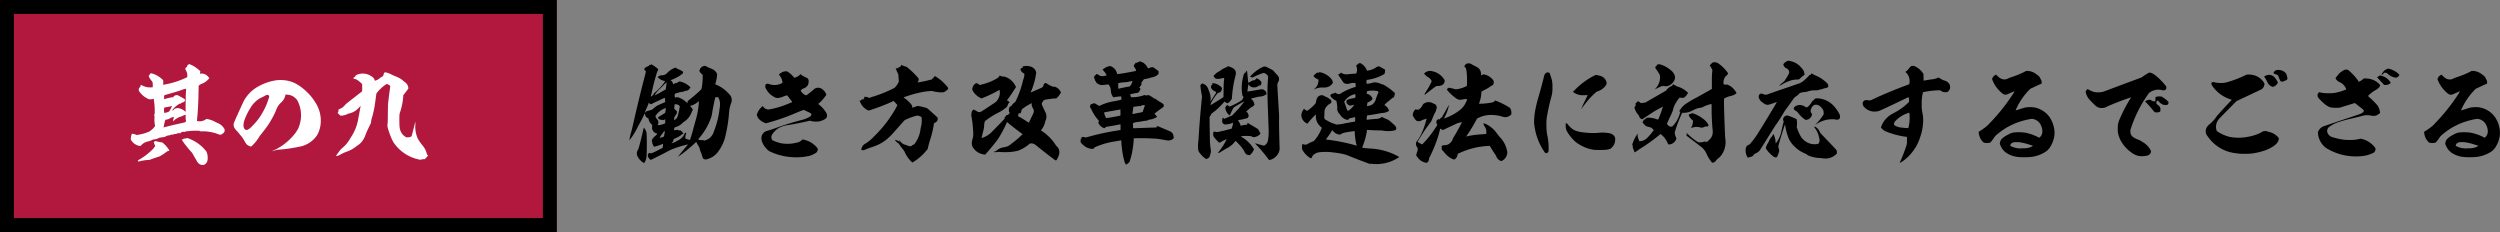 <svg xmlns="http://www.w3.org/2000/svg" width="538.805" height="50" viewBox="0 0 538.805 50">
  <rect x="0" y="0" width="538.805" height="50" fill="#808080" stroke="none"/>
  <g id="グループ_384" data-name="グループ 384" transform="translate(-509 -103)">
    <g id="no" transform="translate(848.797 909.401) rotate(-90)">
      <g id="長方形_1118" data-name="長方形 1118" transform="translate(806.401 -339.797) rotate(90)" fill="#b2183d" stroke="#000" stroke-width="3">
        <rect width="120" height="50" stroke="none"/>
        <rect x="1.5" y="1.5" width="117" height="47" fill="none"/>
      </g>
      <g id="no_9">
        <path id="パス_6870" data-name="パス 6870" d="M-19.488-19.44c-.168.168-.216.24-.192.336,0,.048-.024.072-.192.216l-.216.168.048.072c.048.072.048.072,0,.1s-.024.024.024.12a2.4,2.4,0,0,1,.384,1.464l-.024.192-.288.12a17.754,17.754,0,0,1-4.56,1.44l-.336.072.024-.384v-.5c-.024-.12-.048-.168-.264-.36-.1-.072-.288-.24-.384-.312a6.283,6.283,0,0,0-.984-.6,4.638,4.638,0,0,0-.96-.336c-.1-.024-.12,0-.216.1a.425.425,0,0,0-.12.192c-.024.1-.048.12-.1.12q-.036,0-.072.072a.331.331,0,0,0,0,.216,3.286,3.286,0,0,0,.624.96l.144.168.048.264a4.254,4.254,0,0,1,.024.576v.336l-.144.024a5.417,5.417,0,0,1-1.08-.024A5.481,5.481,0,0,1-29.352-15a2.882,2.882,0,0,0-.288-.144c-.024,0-.024.048-.048.12a.742.742,0,0,0-.048.192c.024.072,0,.1-.144.24a.622.622,0,0,0-.216.432c-.024.264.12.528.576,1.008a4.447,4.447,0,0,0,1.3.96,1.059,1.059,0,0,0,.456.168,2.374,2.374,0,0,0,.744-.072c.072-.024.12-.072.144-.048s.072.552.12.912a10.871,10.871,0,0,1,.1,1.776,1.741,1.741,0,0,1-.072.72.409.409,0,0,0,0,.336c.048.072.048.12.024.312a6.468,6.468,0,0,0,.1,1.68l.024.144-.12.168a4.158,4.158,0,0,1-1.152,1.032,9.244,9.244,0,0,1-2.3.672l-.384.072-.24-.1a2.274,2.274,0,0,0-.7-.168l-.1-.024-.072.216A3.255,3.255,0,0,0-31.8-3.6l-.024.216.144.24a2.619,2.619,0,0,0,1.824,1.176h.144l.216-.216a2.727,2.727,0,0,1,1.44-.768,4.165,4.165,0,0,0,.912-.336.848.848,0,0,1,.408-.1,2.338,2.338,0,0,0,.864-.24l.24-.12.5-.072.528-.072.288-.12a2,2,0,0,0,.336-.168,1.312,1.312,0,0,1,.288-.048,3.509,3.509,0,0,0,.48-.12q.252-.108.288-.072a.352.352,0,0,0,.336-.048c.1-.072.144-.072.312-.072a.5.5,0,0,0,.336-.072.964.964,0,0,1,.552-.1h.264c.12-.024.12-.048.12-.072-.024-.072-.024-.1.12-.144a.987.987,0,0,1,.576-.072c.144.024.144.024.216-.024a.515.515,0,0,1,.36-.1c.048,0,.24-.024.456-.048a14.451,14.451,0,0,1,2.064-.072c.264.024.288.048.288.072,0,.048.024.048.552.048a9.255,9.255,0,0,1,3.408.624,1.044,1.044,0,0,0,.48.1c.264-.024.384-.1.456-.24.048-.1.048-.1.1-.072.072.048.144,0,.144-.1a.18.18,0,0,1,.168-.168h.048l-.048-.12a.2.2,0,0,1,0-.168.347.347,0,0,0,.048-.168c0-.072,0-.12-.168-.36a2.8,2.8,0,0,0-1.08-.984c-.1-.048-.456-.216-.768-.36a5.648,5.648,0,0,0-1.728-.624l-.192-.024-.192.12a2.252,2.252,0,0,1-1.224.384,1.948,1.948,0,0,1-.408-.024c-.24-.048-.24-.048-.216-.192.024-.216.12-1.32.168-1.92.1-1.56.144-2.712.168-4.32l.024-1.224.072-.048a2.476,2.476,0,0,1,.72-.408,3.224,3.224,0,0,0,.888-.528,4.328,4.328,0,0,0,.576-.576l.048-.072-.168-.192a2.02,2.02,0,0,0-.96-.7,1.967,1.967,0,0,0-.744-.072c-.1,0-.168.024-.168,0s.024-.12.048-.264.048-.24.048-.264a8.007,8.007,0,0,0-.7-.576,5.9,5.9,0,0,0-1.728-.96C-19.272-19.608-19.344-19.56-19.488-19.44Zm-.408,5.352c-.048.624-.072,1.512-.1,3.048v1.728l-.168-.144a2.733,2.733,0,0,0-1.464-.672c-.192-.024-.192-.048-.312.024a.405.405,0,0,1-.24.072c-.12,0-.12,0-.264.144A.967.967,0,0,1-22.9-9.6l-.072.024.12-.144a5.043,5.043,0,0,1,1.464-1.3c.1-.072.12-.072.168-.048s.072.024.192-.072A1.556,1.556,0,0,1-20.5-11.4a.458.458,0,0,0,.36-.48c0-.144-.024-.168-.528-.456-1.1-.624-1.1-.624-1.368-.576s-.552.216-.552.336c0,.024,0,.072-.024.072s-.12.024-.288.048a11.04,11.04,0,0,0-1.56.36l-.168.048v-.384a1.261,1.261,0,0,1,.048-.432c0-.024.048-.048.192-.1.72-.192,3.024-.864,3.288-.984a7.592,7.592,0,0,1,1.176-.36C-19.9-14.3-19.872-14.256-19.9-14.088Zm-3.312,4.1a2.46,2.46,0,0,1-.36.6,2.97,2.97,0,0,1-.888.288l-.12.024-.024-.1a2.429,2.429,0,0,1-.048-.72c.048-.336.072-.36.192-.384a8.948,8.948,0,0,0,1.056-.192,1.664,1.664,0,0,1,.384-.072h.1Zm3.216,1.7a2.864,2.864,0,0,0,.048.72l.048.24-.048.1a.414.414,0,0,1-.144.144,5.178,5.178,0,0,1-.648.168c-1.1.24-2.448.552-3.672.864-.168.048-.312.12-.336.1,0-.024.1-.48.144-.768.072-.312.168-.672.216-.816.048-.1.072-.1.12-.1A1.821,1.821,0,0,0-23.4-7.9a1.293,1.293,0,0,1,.312-.168,1.945,1.945,0,0,1,.576-.144c.024.024-.024.1-.048.192a3,3,0,0,0-.144.7v.072l.192-.192a3.688,3.688,0,0,1,1.44-.84c.192-.072.5-.192.7-.288.216-.1.36-.144.384-.168Zm1.872.648c0,.048-.024,0-.024-.072s.024-.12.024-.072Zm-1.944,4.056c-.384.072-.432.1-.48.144-.024.048-.072.072-.168.072-.072,0-.12,0-.12.024s.432.672.648.96c.12.168.384.48.552.7.312.384.432.528.864,1.008a2.186,2.186,0,0,1,.384.552c.072.144.264.48.36.648.336.552.408.672.5.864a1.787,1.787,0,0,0,.6.6,1.3,1.3,0,0,0,.6.144.8.8,0,0,0,.36-.072,1.255,1.255,0,0,0,.672-.888A1.813,1.813,0,0,0-15.24.6a2.946,2.946,0,0,0-.168-1.1c-.072-.24-.144-.336-.528-.768a8.683,8.683,0,0,0-3.384-2.3.9.9,0,0,0-.288-.1C-19.632-3.672-19.824-3.624-20.064-3.576Zm-6.576.6a.9.9,0,0,0-.144.168c-.024.048-.048.1-.072.1s0,.048.048.144a2.063,2.063,0,0,1,.216.648c.024.168,0,.216-.072.168-.048-.024-.072-.024-.144.144s-.12.216-.408.48a13.717,13.717,0,0,1-2.832,2.136c-.12.072-.24.144-.24.168a.405.405,0,0,0,.048.12c.048.12.072.12.432.024a9.029,9.029,0,0,1,1.824-.264,1.489,1.489,0,0,0,.552-.144c.528-.192.984-.36,1.44-.5a2.3,2.3,0,0,0,.744-.336,7.909,7.909,0,0,0,.936-.624c.336-.264.408-.288.528-.312a.515.515,0,0,0,.288-.1,3.94,3.94,0,0,0-.456-.7,6.742,6.742,0,0,0-.912-.936.536.536,0,0,0-.312-.144,8.655,8.655,0,0,1-1.32-.288C-26.52-3.048-26.568-3.024-26.64-2.976Zm26.5-13.176a10.692,10.692,0,0,0-3.672,1.1,7.961,7.961,0,0,0-3.6,3.312C-7.536-11.52-9-8.328-9.48-7.2A1.451,1.451,0,0,0-9.5-5.9a3,3,0,0,0,.552.7c.216.24.408.456.768.912.072.072.192.24.288.336a7.834,7.834,0,0,1,.672,1.08,2.483,2.483,0,0,0,.384.552,1.255,1.255,0,0,0,.408.288c.12.048.288.144.384.168l.168.024.216-.192A8.589,8.589,0,0,0-4.152-3.912a4.5,4.5,0,0,1,.408-.552c.336-.408.96-1.224,1.3-1.7A20.147,20.147,0,0,0-.528-9.576,3.925,3.925,0,0,1,.552-11.3a2.834,2.834,0,0,0,.96-1.656v-.072h.336a2.8,2.8,0,0,1,1.968.912,1.159,1.159,0,0,1,.312.408,6.948,6.948,0,0,1,.744,3.528,7.189,7.189,0,0,1-.6,2.448,7.987,7.987,0,0,1-1.32,1.824A12.187,12.187,0,0,1-1.08-.984c-.144.072-.312.12-.288.144A3.58,3.58,0,0,0-.816-.984a3.533,3.533,0,0,1,.96-.192,32.387,32.387,0,0,0,4.992-.768A5.907,5.907,0,0,0,8.352-4.3a6.368,6.368,0,0,0,.7-1.992,7.133,7.133,0,0,0-.1-2.76,7.5,7.5,0,0,0-1.2-2.616,10.543,10.543,0,0,0-1.488-1.824,12.116,12.116,0,0,0-1.92-1.56A6.892,6.892,0,0,0,1.584-16.1,8.326,8.326,0,0,0-.144-16.152Zm-2.016,3.24a.578.578,0,0,1,.144.192l.048.12-.072.216a15.043,15.043,0,0,1-1.8,3.936A12.19,12.19,0,0,1-5.592-6.312a3.8,3.8,0,0,1-.96.816.594.594,0,0,1-.84-.288,1.635,1.635,0,0,1-.12-.84,4.455,4.455,0,0,1,.1-.624A12.635,12.635,0,0,1-6.072-10.08a5.516,5.516,0,0,1,1.056-1.368A5.086,5.086,0,0,1-3.48-12.48l.432-.216C-2.544-13.008-2.3-13.056-2.16-12.912Zm24.984-4.824a.364.364,0,0,0-.1.192,2.226,2.226,0,0,1-.192.528.747.747,0,0,1-.144.1,3.263,3.263,0,0,0-.7.48,2.367,2.367,0,0,1-.7.36l-.192.072-.024-.1a1.5,1.5,0,0,0-.72-.864,3.257,3.257,0,0,0-2.808-.456,1.626,1.626,0,0,0-.576.288c-.1.072-.1.1-.1.144s0,.072-.072.12a2.356,2.356,0,0,0-.24.168l-.144.12.048.048a1.114,1.114,0,0,0,.48.192.853.853,0,0,1,.408.192,9.248,9.248,0,0,1,.84.7l.144.12.024.432v.792l-.024.384L16.3-12.384c-1.08.84-1.776,1.392-1.824,1.464a5.5,5.5,0,0,1-.648.648,2.743,2.743,0,0,1-.7.36l-.168.048v.216a.735.735,0,0,1-.1.408l-.1.168.312.288.288.288h.192a3.351,3.351,0,0,0,1.3-.336,1.526,1.526,0,0,1,.432-.144,3.908,3.908,0,0,0,2.16-1.344c.216-.24.288-.264.264-.144,0,.048-.072.312-.12.6s-.144.84-.216,1.224-.168.84-.192,1.032a10.145,10.145,0,0,1-1.512,3.72c-.072.12-.192.288-.24.384a8.413,8.413,0,0,1-.648.96,6.984,6.984,0,0,1-1.032,1.032A4.88,4.88,0,0,0,12.96-.6a6.682,6.682,0,0,0-.552.816c.024.024.168-.024.336-.072a1.382,1.382,0,0,0,.5-.192,9.965,9.965,0,0,1,1.7-.768A6.547,6.547,0,0,0,16.68-1.8c.12-.1.312-.216.408-.288a3.862,3.862,0,0,0,1.248-1.32,5.107,5.107,0,0,0,.48-1.056c.24-.6.5-1.176.84-1.848l.288-.6.048-.336a2.614,2.614,0,0,1,.12-.624A21.686,21.686,0,0,0,20.88-11.5c.024-.24.1-.72.144-1.1l.1-.672.12-.168a8.378,8.378,0,0,1,1.848-1.728l.264-.168.168.048a3.605,3.605,0,0,1,.552.36l.048.024-.1.744c-.12.816-.264,2.016-.36,2.832-.048.528-.048.648-.072,2.376,0,1.008-.024,1.944-.048,2.112a2.139,2.139,0,0,0,.024.936,14.548,14.548,0,0,0,.672,1.968,7.08,7.08,0,0,0,.576,1.2,8.76,8.76,0,0,0,5.64,3.72l.24.024.12-.048a.868.868,0,0,1,.432-.072h.288l.12-.12a3.4,3.4,0,0,0,.48-.528L32.256.1,32.184.024c-.1-.072-.144-.144-.24-.456a4.233,4.233,0,0,0-.792-1.536c-.36-.456-.648-.84-.84-1.128-.1-.144-.192-.336-.24-.384a6.316,6.316,0,0,1-.552-3.144v-.624l-.384,1.56c-.216.84-.408,1.584-.432,1.608a.765.765,0,0,1-.192.144,1.245,1.245,0,0,1-.552.1l-.36.024-.12-.072a3.151,3.151,0,0,1-.648-.5,2.926,2.926,0,0,1-.72-1.776c-.048-.48-.048-1.992-.024-2.424a2.6,2.6,0,0,1,.192-.816,14.115,14.115,0,0,0,.624-3.24l.024-.288.552-.7.528-.7v-.144a1.721,1.721,0,0,0-.168-.6,1.8,1.8,0,0,0-.672-.72c-.168-.144-.432-.36-.576-.48a5.673,5.673,0,0,0-1.416-.72c-.264-.12-.672-.312-.888-.408a3.557,3.557,0,0,0-1.008-.384C22.968-17.856,22.944-17.856,22.824-17.736Z" transform="translate(772.977 -279.797) rotate(90)" fill="#fff"/>
      </g>
    </g>
    <g id="PC_title_9" transform="translate(651.099 48.297)">
      <path id="パス_6869" data-name="パス 6869" d="M5.3-19.1c-.024.1-.192.12-.336.072-.048-.024-.048.024-.048.12v.12H4.8a.507.507,0,0,0-.24.1c-.072.048-.144.12-.192.12a.739.739,0,0,0-.5.408c-.024.072-.024.1.048.216a.824.824,0,0,0,.288.288,6.9,6.9,0,0,1-.24,1.08c-.912,3.5-1.848,7.368-2.568,10.608-.1.384-.192.816-.24.984-.12.456-.312,1.08-.408,1.608-.12.6-.12.624-.1.6a10.417,10.417,0,0,0,.7-.936A15.683,15.683,0,0,0,2.376-5.5c.072-.144.288-.552.408-.768.288-.5.768-1.44.984-1.9a2.811,2.811,0,0,1,.168-.36.363.363,0,0,1,.1.216,1.138,1.138,0,0,0,.24.528,1.182,1.182,0,0,0,.36.24c.072,0,.1.048.12.12a2.9,2.9,0,0,0,.192.6,1.467,1.467,0,0,0,.36.48l.24.24v.936l.12.216a1.149,1.149,0,0,0,.84.7l.168.024-.12.168a.847.847,0,0,1-.216.264,3.558,3.558,0,0,0-.672.672c-.216.312-.216.5-.1.72.048.1.048.1,0,.1s-.024,0,0,.048q.072.072,0,.072c-.024,0,.024.1.168.408a3.741,3.741,0,0,0,.216.408A10.7,10.7,0,0,0,7.632-1.9l.24-.1.024.1a1.993,1.993,0,0,1-.072.648L7.776-1.1,6.984-.72A9.672,9.672,0,0,1,5.328.048.452.452,0,0,1,5.136,0c-.1-.072-.168-.048-.312.048a.5.5,0,0,0-.192.5.8.8,0,0,0,.12.384,1.215,1.215,0,0,0,.432.48l.1.048L6.528.84C7.224.5,8.16.024,8.64-.24A14.259,14.259,0,0,1,9.984-.888a22.663,22.663,0,0,1,2.76-.864c.216-.048.408-.12.432-.12s.024.024.024.072a1.351,1.351,0,0,1-.24.312c-.528.6-1.824,2.208-1.824,2.256,0,.024.072-.024.168-.1A31.593,31.593,0,0,0,14.5-1.9c.528-.5.552-.528.552-.5.024.048.36.648.5.888a1.5,1.5,0,0,1,.24.528,3.369,3.369,0,0,0,.264.792A2.761,2.761,0,0,1,16.2.216c.024.1.1.24.12.336s.048.192.072.264a.632.632,0,0,0,.36.48.747.747,0,0,0,.648,0A4.152,4.152,0,0,0,19.752-.288,8.958,8.958,0,0,0,21.264-3.36a32.279,32.279,0,0,0,.888-5.616,7.469,7.469,0,0,1,.408-1.776,1.5,1.5,0,0,0,.144-.672,1.752,1.752,0,0,0-.288-.984,8.911,8.911,0,0,0-.96-1.008A7.251,7.251,0,0,0,19.32-14.76c-.12-.048-.168-.072-.168-.1a7.957,7.957,0,0,0,.384-1.872c.024-.288.024-.288-.024-.408a2.082,2.082,0,0,0-.744-.84c-.1-.048-.432-.216-.5-.24a6.635,6.635,0,0,1-1.008-.456.624.624,0,0,0-.576-.1,1.288,1.288,0,0,0-.888.84c-.072.168-.072.168-.048.264a1.688,1.688,0,0,0,.624.72l.072.024v.6a11.917,11.917,0,0,1-.216,2.3l-.072.264-.288.288c-.6.576-1.464,1.32-2.232,1.92l-.432.336v.168c0,.144-.024.24-.072.24a1.2,1.2,0,0,1-.192-.144,4.653,4.653,0,0,0-1.512-.96.971.971,0,0,0-.672-.1c-.144.024-.24.048-.264.024a.725.725,0,0,1-.072-.216.529.529,0,0,1,0-.384.725.725,0,0,1,.072-.216,4.744,4.744,0,0,1,.72-.216,3.008,3.008,0,0,1,.864-.192.79.79,0,0,0,.456-.144.45.45,0,0,1,.312-.072.7.7,0,0,0,.384-.1,1.271,1.271,0,0,0,.5-.5.371.371,0,0,0,.072-.144.981.981,0,0,0-.24-.24,4.459,4.459,0,0,0-1.944-1.008l-.216-.024-.168.1a1.079,1.079,0,0,0-.216.144,1.039,1.039,0,0,1-.264.1,1.512,1.512,0,0,0-.576.216c-.048.024-.072.072-.1.048s0-.072-.024-.144-.072-.192-.1-.264a1.371,1.371,0,0,0-.384-.432C9.552-15.7,9.5-15.7,9.5-15.72s.072-.024.144-.048a7.378,7.378,0,0,0,1.056-.456,6.11,6.11,0,0,0,1.344-.864l.168-.144v-.12a.573.573,0,0,0-.072-.216c-.024-.072-.072-.1-.408-.264-.192-.1-.48-.24-.6-.288a1.533,1.533,0,0,1-.288-.144.465.465,0,0,0-.312-.144,1.432,1.432,0,0,0-.456.192,4.178,4.178,0,0,0-1.248.912,1.5,1.5,0,0,1-1.176.528,1.323,1.323,0,0,0-.84.312l-.072.072.168.168a2.511,2.511,0,0,0,1.3.672c.072,0,.12,0,.144.024a4.821,4.821,0,0,1-.576.816A11.172,11.172,0,0,1,6.192-13.1a1.176,1.176,0,0,0-.312.336,1.334,1.334,0,0,1-.5.528c-.12.048-.12.072-.12.024,0-.024.072-.312.168-.672a47.6,47.6,0,0,1,1.2-4.632,1.449,1.449,0,0,0,.216-.432l.024-.12-.072-.072a7.9,7.9,0,0,0-.72-.576,4.036,4.036,0,0,0-.744-.432C5.3-19.152,5.3-19.128,5.3-19.1ZM8.64-14.928c-.024.288-.12.96-.144,1.128-.024.072-.048.1-.7.456a16.9,16.9,0,0,1-1.728.912A7.161,7.161,0,0,1,6.7-13.32c.072-.1.408-.432,1.3-1.32a5.049,5.049,0,0,1,.672-.6C8.688-15.216,8.664-15.1,8.64-14.928Zm11.232,3.072a2.578,2.578,0,0,1,.288.888,4.255,4.255,0,0,1-.048,1.224c-.024.12-.048.36-.072.528a18.47,18.47,0,0,1-1.2,4.584,2.723,2.723,0,0,1-.7,1.2,2.319,2.319,0,0,1-.768.528,1.468,1.468,0,0,0-.288.12.492.492,0,0,1-.48.024.433.433,0,0,0-.24-.048,1.6,1.6,0,0,1-.672-.048c-.216-.072-.216-.144-.072-.312A13.382,13.382,0,0,0,18.216-7.56a4.152,4.152,0,0,0,.264-1.08c.168-1.008.48-2.544.672-3.36.024-.048.024-.048.312-.048h.312Zm-11.544.192a2.333,2.333,0,0,1,.024.432l.024.24-.408.168c-.456.192-1.008.432-1.272.576a4.127,4.127,0,0,0-.768.552c-.336.288-.5.408-.624.408a1.118,1.118,0,0,0-.36.1c-.168.048-.384.12-.5.144a.418.418,0,0,0-.288.192c-.1.12-.192.192-.192.144a8.059,8.059,0,0,1,.432-1.056c.1-.216.24-.552.312-.744a1.611,1.611,0,0,1,.144-.36c.024,0,.048.048.1.12a.5.5,0,0,0,.312.216,5.6,5.6,0,0,0,.576-.264c.288-.144.96-.456,1.488-.7.84-.408.96-.432.96-.408A2.01,2.01,0,0,0,8.328-11.664Zm7.3.624a18.388,18.388,0,0,1-.816,4.368c-.048.168-.144.528-.216.792-.12.5-.36,1.32-.48,1.752-.168.552-.384,1.248-.408,1.272a2.042,2.042,0,0,1-.84-.24L12.7-3.168v-.168A2.276,2.276,0,0,1,12.84-4.1l.072-.216-.048-.024c-.12-.1-.24-.024-.36.24a2.767,2.767,0,0,1-1.3,1.32c-.072.048-.24.12-.36.192a3.249,3.249,0,0,1-.768.36c-.408.144-.408.144-.24-.024a1.224,1.224,0,0,0,.336-.624l.024-.168.192-.072a9.473,9.473,0,0,0,1.1-.552,3.528,3.528,0,0,0,.312-.24,1.137,1.137,0,0,1,.456-.288c.048-.024.048-.048-.048-.168a2.6,2.6,0,0,0-.528-.5c-.1-.072-.1-.072-.168-.048a.506.506,0,0,1-.408-.072l-.1-.072-.192.072a2.13,2.13,0,0,1-.36.048H10.3v-.072a.8.8,0,0,1,.048-.408c.072-.12.144-.168.408-.24a3.383,3.383,0,0,0,1.3-.792,2.516,2.516,0,0,1,.408-.336A4.067,4.067,0,0,0,14.088-8.88c.048-.144.072-.216.144-.264l.1-.1-.048-.144A1.729,1.729,0,0,0,13.9-9.96l-.168-.192.048-.024a.5.5,0,0,1,.144-.048,4.7,4.7,0,0,0,.768-.312,4.785,4.785,0,0,0,.768-.528c.1-.072.144-.144.168-.144C15.648-11.232,15.624-11.136,15.624-11.04Zm-4.68.552a1.314,1.314,0,0,1,.48.264l.072.1-.024.264a11.234,11.234,0,0,1-.456,1.944l-.12.336-.144.144c-.072.072-.216.168-.288.24l-.144.12L10.3-7.152a1.607,1.607,0,0,1,.048-.576,2.708,2.708,0,0,1,.312-.5,1.414,1.414,0,0,0,.24-.624v-.12l-.288-.312L10.3-9.6l.048-.432c.024-.24.048-.432.048-.456C10.392-10.536,10.776-10.536,10.944-10.488Zm-2.5,1.3a1.776,1.776,0,0,1-.1.528c-.024.024-.312.192-.672.408s-.72.432-.768.48a.2.2,0,0,0,0,.312A.926.926,0,0,0,7.32-7.2a1.21,1.21,0,0,0,.5.024c.048-.024.048,0,.048.048s0,.072.312-.072l.192-.1v.864l-.168.072a3.725,3.725,0,0,1-1.224.336h-.24l.048-.12a.952.952,0,0,0,.1-.576.947.947,0,0,0-.288-.6,1.172,1.172,0,0,1-.312-.552l-.024-.144.144-.192a4.27,4.27,0,0,1,1.56-1.3A2.593,2.593,0,0,1,8.5-9.72,3.366,3.366,0,0,1,8.448-9.192ZM8.28-4.728a6.017,6.017,0,0,1-.192,1.152,5.454,5.454,0,0,1-.888.312,2.478,2.478,0,0,1,.432-.768c.336-.5.528-.72.6-.72C8.256-4.752,8.28-4.752,8.28-4.728Zm-4.536-.72c0,.024-.072.264-.144.576-.144.672-.576,2.448-.816,3.312a4.066,4.066,0,0,1-.24.744,1.726,1.726,0,0,0-.288.984,1.251,1.251,0,0,0,.192.6A3.208,3.208,0,0,0,3.72,2.088c.12.072.12.072.144.024a3.023,3.023,0,0,0,.312-.624A3.49,3.49,0,0,0,4.368.216c.048-.792.048-3.336,0-4.1a2.825,2.825,0,0,0-.1-.792c-.048-.12-.12-.264-.168-.36C3.984-5.232,3.768-5.5,3.744-5.448Zm30.24-12.144a2.4,2.4,0,0,0-.96.528l-.168.144.144.168a2.828,2.828,0,0,1,.648,1.512v.1l-.24.12a3.332,3.332,0,0,1-2.3.24,3.711,3.711,0,0,1-.36-.1.71.71,0,0,0-.5-.048.725.725,0,0,0-.216.072c-.024.024-.048.1-.072.36l-.024.336.12.216A4,4,0,0,0,31.7-12.192a1.7,1.7,0,0,0,.768.312,3.334,3.334,0,0,0,1.344-.312,7.109,7.109,0,0,1,.84-.264c.024.024,1.1,1.416,1.1,1.44s-1.2.528-1.92.792c-.552.192-1.032.336-1.56.48-.552.144-1.32.312-1.56.336a1.4,1.4,0,0,1-.7-.144,1.692,1.692,0,0,1-.552-.48l-.072-.12-.264.24a3.712,3.712,0,0,0-.888,1.272c-.144.312-.144.36-.1.5a2.667,2.667,0,0,0,.312.648A3.442,3.442,0,0,0,29.88-6.5l.168.072.408-.1a47.66,47.66,0,0,0,6.216-2.184c.816-.336,1.176-.48,1.392-.552l.168-.048.72.336c.768.36.864.408.912.576.072.264-.168.5-.768.792a6.151,6.151,0,0,1-1.368.48c-1.7.432-3.624,1.032-4.752,1.44-.984.36-1.248.456-2.544.864a1.672,1.672,0,0,0-1.176.888,1.572,1.572,0,0,0-.144.768,1.611,1.611,0,0,0,.072.552,4.312,4.312,0,0,0,.984,1.632,2.494,2.494,0,0,0,.912.7A12.964,12.964,0,0,0,36.024.888,12.491,12.491,0,0,0,39.408.6a4.83,4.83,0,0,0,1.536-.72,1.121,1.121,0,0,0,.288-.528c.048-.24.048-.288-.144-.528A5.124,5.124,0,0,0,38.232-2.9l-.264-.072-.168.168a2.087,2.087,0,0,1-1.248.576,7.287,7.287,0,0,1-2.04.216,6.318,6.318,0,0,1-1.392-.168,8.206,8.206,0,0,1-1.608-.576.963.963,0,0,1-.264-.744,1.206,1.206,0,0,1,.288-.672A4.065,4.065,0,0,1,33.1-5.544a5.9,5.9,0,0,1,1.776-.5c1.416-.24,2.9-.528,4.2-.84l.456-.1.216.048a4.222,4.222,0,0,0,1.1.144,3.485,3.485,0,0,0,1.848-.48,1.1,1.1,0,0,0,.48-.456.8.8,0,0,0,.072-.36,1.04,1.04,0,0,0-.1-.456,5.958,5.958,0,0,0-1.536-1.824l-.264-.24.384-.336a8.689,8.689,0,0,0,1.08-1.224l.288-.384-.048-.144a2.187,2.187,0,0,0-.84-1.08,1.376,1.376,0,0,0-1.176-.288,1.412,1.412,0,0,0-.672.36c-.216.192-.912.744-1.248,1.008l-.312.24-.144-.024a1.866,1.866,0,0,1-.936-.744l-.168-.216.048-.1a1.915,1.915,0,0,1,.768-.48,1.71,1.71,0,0,0,.528-.36,1.354,1.354,0,0,0,.36-.792,1.425,1.425,0,0,0,.024-.264,1.012,1.012,0,0,0-.072-.456.8.8,0,0,0-.384-.36,4.6,4.6,0,0,1-1.176-.672l-.12-.1-.072.072a2.3,2.3,0,0,1-1.152.672l-.144.048-.144-.192a5.121,5.121,0,0,0-1.272-1.128c-.12-.072-.12-.072-.36-.072A2.069,2.069,0,0,0,33.984-17.592Zm25.224-1.32c0,.072,0,.1-.048.1s-.048.024-.048.12v.1l-.1-.1v.048a.064.064,0,0,1-.072.072.405.405,0,0,0-.12.048.341.341,0,0,1-.144.048c-.072-.024-.072-.024-.072.072v.1h-.1a.259.259,0,0,1-.192-.048l-.072-.072v.12c0,.168,0,.168-.12.072l-.1-.1.048.144c.1.24.288.7.384.888l.144.264.072.816.048.84-.12.24a4.6,4.6,0,0,1-.6.864c-.192.216-.216.24-1.08.648a28.045,28.045,0,0,1-3.72,1.44c-.264.072-.552.192-.624.216a.389.389,0,0,1-.5-.072c-.024-.048-.048-.048-.048-.024s-.024.048-.144,0a1.522,1.522,0,0,0-.552-.072l-.1.024.048.144a.944.944,0,0,1,.048.144c0,.024-.048,0-.1,0h-.1l.048.1c.024.048.072.1.048.1s-.48.072-.552.1c-.024,0-.048.048-.072.1-.048.12-.144.144-.312.072-.024-.024-.024.024.024.168a4.281,4.281,0,0,0,.528.984,3.413,3.413,0,0,0,1.152.936l.192.1.48-.144a43.152,43.152,0,0,0,4.56-1.752c.216-.1.36-.192.384-.168s.192.192.408.432c.288.312.384.432.384.48a17.136,17.136,0,0,1-1.224,2.112,26.028,26.028,0,0,1-3.768,4.584,9.34,9.34,0,0,1-1.464,1.3c-.1.048-.168.072-.168.1s-.048.072-.12.1a1.734,1.734,0,0,0-.888.864,2.951,2.951,0,0,0-.144.528c0,.048.216.1.432.1a.6.6,0,0,0,.312-.072c.024,0,.216-.1.336-.144s.312-.12.432-.168.312-.12.456-.168A14.176,14.176,0,0,0,54.456-1.9,9.988,9.988,0,0,0,56.016-2.9,13.457,13.457,0,0,0,57.6-4.44c.528-.6,1.512-1.7,1.872-2.112L60-7.128l.384-.168a10.179,10.179,0,0,1,1.2-.48,6.751,6.751,0,0,1,.984-.288,1.258,1.258,0,0,1,.6.072,1.517,1.517,0,0,1,.456.264,2.98,2.98,0,0,0,.024.36A4.953,4.953,0,0,1,63.5-5.712l-.1.48a6.507,6.507,0,0,1-1.272,3.216c-.12.144-.144.168-.24.192a.612.612,0,0,0-.36.216c-.072.1-.1.12-.288.12a1.61,1.61,0,0,1-.672-.144,1.611,1.611,0,0,0-.36-.144,3.711,3.711,0,0,1-.36-.1,2.474,2.474,0,0,1-.936-.792c-.048-.072-.1-.144-.12-.12s.024.192.1.264c.048.048.1.072.072.072a2.26,2.26,0,0,1-.24-.1,4.427,4.427,0,0,0-.864-.336,2.064,2.064,0,0,0,.36.48,2.641,2.641,0,0,0,.336.264c.1.048.168.12.384.432a9.314,9.314,0,0,0,.792,1.056,1.509,1.509,0,0,1,.216.336,6.463,6.463,0,0,0,.912,1.536,6.735,6.735,0,0,0,.768.816c.024,0,.528-.312.84-.528a12.2,12.2,0,0,0,2.28-2.16L64.92-.84l.144-.624c.1-.36.216-.864.312-1.128a22.056,22.056,0,0,0,.864-3.456,2.209,2.209,0,0,1,.048-.408.65.65,0,0,0,.192-.072,1.264,1.264,0,0,0,.552-.5.82.82,0,0,0,.048-.36l.024-.216L66.912-7.8c-.264-.264-1.008-.936-1.584-1.44-.456-.408-.552-.48-.672-.5-.288-.1-.96-.264-1.44-.36l-.456-.072-.36.12c-.192.072-.456.168-.576.216s-.192.072-.192.048a1.394,1.394,0,0,0-.024-.24l-.048-.24-.216-.288a6.541,6.541,0,0,0-1.416-1.3c-.072-.048-.144-.12-.144-.144,0-.048.072-.072.816-.312a20.6,20.6,0,0,1,2.688-.744,13.92,13.92,0,0,1,2.592-.336,2.818,2.818,0,0,1,.384.1,7.335,7.335,0,0,0,1.848.192,1.024,1.024,0,0,0,.432-.1,2.924,2.924,0,0,0,.816-.648,1.08,1.08,0,0,0-.048-.192.884.884,0,0,0-.24-.384,12.708,12.708,0,0,0-1.128-1.152,11.66,11.66,0,0,0-1.416-1.008l-.12-.072v.1c0,.12-.048.192-.144.192-.048,0-.072,0-.072.1,0,.12-.024.168-.12.144-.048,0-.072,0-.168.144-.1.12-.12.144-.168.144a2.387,2.387,0,0,0-.408.072,21.723,21.723,0,0,1-2.4.5H62.76l.072-.12a2.163,2.163,0,0,0,.12-.216.9.9,0,0,0,.024-.5A16.432,16.432,0,0,0,60.984-18.1c-.552-.48-.6-.5-.72-.528a7.6,7.6,0,0,1-.864-.312.649.649,0,0,0-.192-.072C59.184-19.008,59.208-18.96,59.208-18.912Zm26.664.144a.565.565,0,0,0-.192.048c-.072.024-.072.024-.12,0s-.072-.024-.1.024a.4.4,0,0,0-.072.312c.024.048,0,.048-.12.048a.335.335,0,0,0-.216.072.3.3,0,0,0-.1.312,1.435,1.435,0,0,0,.672.744l.144.072v.288a2.147,2.147,0,0,1-.168.816,5.91,5.91,0,0,0-.168.576A20.45,20.45,0,0,1,83.952-11.3c-.12.264-.144.312-.288.384a2.012,2.012,0,0,0-.552.552.468.468,0,0,1-.216.216.849.849,0,0,0-.384.384c-.072.144-.072.168-.072.48v.312l.1.12.072.12-.048.12a.816.816,0,0,1-.624.456c-.12,0-.12,0-.144.1a.372.372,0,0,1-.24.288l-.1.048.048.048a.188.188,0,0,1,0,.264c-.072.1-2.232,2.328-2.784,2.88A4.754,4.754,0,0,1,77.184-3.48a3.15,3.15,0,0,1-.624.216c-.024-.024.12-.528.264-1.176a6.729,6.729,0,0,0,.288-1.488,2.416,2.416,0,0,1,.144-.864c.024-.1.072-.144.336-.336A18.971,18.971,0,0,1,79.368-8.3c.216-.12.576-.312.768-.408a8.109,8.109,0,0,0,1.776-1.176,1.059,1.059,0,0,0,.312-.576.384.384,0,0,1,.12-.24,1.449,1.449,0,0,0,.192-.192l.072-.12-.12-.072a1.5,1.5,0,0,1-.384-.24l-.072-.072.144-.192c.432-.552,1.1-1.56,1.56-2.28l.24-.384L83.9-14.4a4.787,4.787,0,0,0-.816-1.152,3.646,3.646,0,0,0-1.32-.84,1.574,1.574,0,0,0-.552-.12,1.388,1.388,0,0,1-.672-.168l-.1-.048-.072.144a1.069,1.069,0,0,1-.432.432,3.509,3.509,0,0,1-.36.216,11.383,11.383,0,0,1-2.064.888c-.312.1-1.176.336-1.32.36-.048,0-.1,0-.192-.1a1.026,1.026,0,0,0-.5-.264l-.144-.024L75.24-15a1.641,1.641,0,0,0-.7,1.272,2.882,2.882,0,0,0,.768,1.128,3.5,3.5,0,0,0,.984.7l.24.12.408-.168A26.819,26.819,0,0,0,80.28-13.56c.144-.072.168-.072.168-.048a4.232,4.232,0,0,1,0,1.1,3.188,3.188,0,0,1-.768,1.44c-.12.12-3.12,2.088-3.288,2.16a.829.829,0,0,1-.864-.12,2.8,2.8,0,0,0-.648-.336l-.12-.048-.024.1a.154.154,0,0,1-.12.12c-.072.048-.1.072-.168.264a2.66,2.66,0,0,0-.1.84c0,.072.048.312.1.6a22.95,22.95,0,0,1,.288,2.88A3.761,3.761,0,0,1,74.592-3a2.954,2.954,0,0,0-.144.864,1.94,1.94,0,0,0,.144.744A3.755,3.755,0,0,0,75.5-.336a3.621,3.621,0,0,0,1.68.648h.168l.36-.408C78.6-1.1,79.488-2.232,80.088-3.024a26.037,26.037,0,0,0,1.872-3.5c.048-.1.048-.168.072-.168a2.308,2.308,0,0,1,.36.288c.72.624,2.064,1.632,2.952,2.28l.048.048-.432.408a18.692,18.692,0,0,1-1.7,1.44c-.168.12-.36.264-.408.312a2.75,2.75,0,0,1-1.464.648,3.037,3.037,0,0,0-1.632.744,1.434,1.434,0,0,1-.576.24h-.1l.1.048a2.195,2.195,0,0,0,.792,0,1.168,1.168,0,0,1,.288-.024,16.254,16.254,0,0,0,1.872.048A10.952,10.952,0,0,0,84.336-.5,7.419,7.419,0,0,0,86.76-1.9a.636.636,0,0,1,.528-.192c.432,0,.648.12,1.368.7.984.792,1.968,1.584,3.1,2.424.816.624.816.624.984.408A3.284,3.284,0,0,0,93.12.672a1.975,1.975,0,0,0,.048-1.608,2.3,2.3,0,0,0-.456-.576c-.024-.024-.144-.192-.264-.36a10.284,10.284,0,0,0-2.88-2.88c-.12-.072-.216-.12-.216-.144s.048-.072.1-.144a4.121,4.121,0,0,0,.624-1.1,4.153,4.153,0,0,0,.192-.648c.024-.072.072-.216.12-.336a2.174,2.174,0,0,0,.144-.768,1.956,1.956,0,0,0-.144-.744c-.048-.1-.192-.384-.312-.648s-.312-.672-.408-.888c-.168-.408-.168-.408-.144-.5a2.006,2.006,0,0,1,.288-.552c.216-.24.36-.312,1.032-.384.288-.024.7-.1.888-.12a3.067,3.067,0,0,1,.624-.048h.264l.168-.144a3.46,3.46,0,0,0,.744-.936l.12-.192-.048-.12a1.913,1.913,0,0,0-1.008-1.032c-.264-.12-.336-.144-.456-.1-.048.024-.072.024-.336-.072a4.639,4.639,0,0,1-1.032-.528c-.264-.168-.36-.216-.5-.192-.168.024-.336.264-.384.5a.677.677,0,0,1-.216.384,2.329,2.329,0,0,1-.456.24c-.7.312-2.04.888-2.064.888-.024-.024.048-.168.12-.336a15.6,15.6,0,0,0,1.008-3.6.923.923,0,0,0,.024-.432,1.55,1.55,0,0,0-.672-.96,1.692,1.692,0,0,0-.7-.288,3.391,3.391,0,0,0-.6-.1C86.136-18.792,85.944-18.768,85.872-18.768Zm1.488,8.112a1.473,1.473,0,0,0,.072.624,2.83,2.83,0,0,0,.192.384,1.051,1.051,0,0,1,.144.912,7.856,7.856,0,0,1-.408.888c-.216.432-.432.912-.5,1.056l-.12.24L86.4-6.768c-.456-.288-.936-.624-1.512-.936-.24-.144-.456-.24-.48-.264s.024-.144.072-.312l.1-.312h.384l.048-.12a2.622,2.622,0,0,0,.168-.6c.024-.12.024-.12.24-.264a8.878,8.878,0,0,1,1.1-.744c.216-.12.816-.456.84-.456S87.36-10.728,87.36-10.656Zm23.064-9a.985.985,0,0,1-.528.168c-.168.024-.24.048-.192.1q.036,0-.144.216c-.1.1-.192.168-.192.192s.024.024.048.024c.048,0,.024.072-.024.1-.048,0-.048,0,0,.12a2.51,2.51,0,0,0,.312.552.339.339,0,0,1,.072.432c-.024.1-.024.072-.192.1-.1,0-.384.072-.672.12-.888.168-2.04.384-2.76.456l-.384.048-.024-.144a2.179,2.179,0,0,0-1.3-1.536c-.192-.072-.264-.072-.6.024a3.3,3.3,0,0,0-1.1.6l-.12.1.12.12a4.876,4.876,0,0,1,.768,1.08,3.468,3.468,0,0,1-.528.168,1.948,1.948,0,0,1-.408.024.858.858,0,0,1-.552-.12,1.425,1.425,0,0,0-.192-.1.432.432,0,0,1-.216-.144l-.1-.1-.144.024c-.1.024-.144.048-.144.1,0,.024-.048.072-.1.1a.552.552,0,0,0-.312.48c0,.072,0,.12-.024.12-.024.024-.024.072.024.072s.144.24.144.36c0,.072.024.12.12.24a1.36,1.36,0,0,1,.192.312c.048.12.072.168.12.168a.413.413,0,0,1,.168.1,1.653,1.653,0,0,0,.888.312c.1,0,.432-.024.792-.072l.648-.072.048.048a2.786,2.786,0,0,1,.312.528,2.439,2.439,0,0,1,.168.816,2.229,2.229,0,0,0,.24.912c.12.264.288.5.336.48a9.5,9.5,0,0,1,1.632-.192,1.034,1.034,0,0,1,.072.36,1.36,1.36,0,0,1-.072.36c0,.024-.552.12-1.3.288a11.035,11.035,0,0,0-3.072.888l-.312.168-.5-.288c-.576-.336-.624-.36-.84-.24-.072.024-.168.072-.192.072a.5.5,0,0,0-.336.168,1.34,1.34,0,0,0-.12.192l-.048.12.048.072.048.048-.048.048c-.048.048-.048.048,0,.1a3.885,3.885,0,0,1,.336.6,9.585,9.585,0,0,0,1.344,2.064,2.632,2.632,0,0,1,.192.24c.048.072.024.144-.072.264l-.072.1.048.1a.405.405,0,0,1,.048.12,2.477,2.477,0,0,0,.624.7,2.049,2.049,0,0,0,.624.312.629.629,0,0,0,.192-.144l.144-.144,1.008-.168c.912-.144,1.968-.36,2.088-.384.048-.024.048.024.048.6v.624h-.048c-.024,0-.192.048-.384.072A52.524,52.524,0,0,0,99.7-3.552L99-3.36l-.168-.048A.933.933,0,0,0,98.4-3.48c-.216,0-.288.024-.312.048v.216c0,.1.024.168,0,.168a.405.405,0,0,1-.12-.048c-.1-.048-.1-.048-.072.024.024.024.024.1.024.168s-.024.168-.024.192c0,.384,0,.384.1.5a4.118,4.118,0,0,0,1.032.888,2.944,2.944,0,0,0,1.584.408.681.681,0,0,0,.216-.24,3.74,3.74,0,0,1,.936-.432,16.129,16.129,0,0,1,3.552-.936c.576-.1,1.32-.24,1.344-.216s0,.216.024.48c.024.48.12,1.272.192,1.824a15.488,15.488,0,0,0,.5,2.328,2.279,2.279,0,0,0,.312.6,2.618,2.618,0,0,0,.528-.384l.192-.168.12-.336a15.644,15.644,0,0,0,.528-2.088,23.21,23.21,0,0,0,.288-2.4v-.312h.288c.432-.024,2.16-.024,2.616,0,.216,0,.744.024,1.152.048.672.024.912.048,1.32.1.648.1,1.488.24,1.7.288a1.782,1.782,0,0,0,1.056-.1,2.6,2.6,0,0,0,.432-.264c.024-.024,0-.024-.024-.048-.024-.048-.024-.048.048-.1l.1-.048-.048-.1a.319.319,0,0,1-.072-.192,1.088,1.088,0,0,0-.336-.792,1.38,1.38,0,0,0-.576-.36c-.24-.1-.888-.384-1.464-.624L114.5-5.832l-.072.072c-.048.048-.072.072-.1.048-.072-.048-.072-.048-.072.072,0,.1-.024.12-.048.12s-1.152.024-2.52.072-2.448.1-2.472.072a2.514,2.514,0,0,1-.024-.552l-.024-.528.144-.048a3.8,3.8,0,0,1,1.176-.24c.168-.024.456-.072.6-.1a6.95,6.95,0,0,1,.984-.144c.216-.024.264-.048.312-.1.1-.072.168-.1.5-.144.168-.024.408-.1.528-.12a5.705,5.705,0,0,0,.936-.432l.048-.048-.288-.336c-.168-.192-.312-.312-.288-.336.024-.048.936-.744,1.416-1.08.288-.216.528-.384.552-.408a1.19,1.19,0,0,0,0-.5,3.081,3.081,0,0,0-.672-.48,8.293,8.293,0,0,1-.792-.5,1.124,1.124,0,0,0-.456-.264.721.721,0,0,1-.264-.144,7.16,7.16,0,0,0-.84-.528l-.24-.12-.144.048a1.37,1.37,0,0,1-.624,0c-.12-.048-.12-.048-.264.024-.072.024-.312.1-.5.144a6.651,6.651,0,0,1-1.8.264h-.408l-.072-.144a1.379,1.379,0,0,1-.1-.5c.048-.024.768-.168,1.224-.24a2.941,2.941,0,0,0,.48-.1,1.7,1.7,0,0,0,.36-.5,1.013,1.013,0,0,0,.12-.384.525.525,0,0,0-.12-.072c-.144-.1-.144-.168.024-.336a2.1,2.1,0,0,0,.36-.6l.024-.1H111l-.1-.024.288-.384c.144-.216.288-.408.288-.432a.633.633,0,0,1,.312-.1c.312-.072.672-.12.96-.216a4.093,4.093,0,0,1,.72-.192,2.325,2.325,0,0,0,1.08-.552l.144-.12v-.624l-.264-.192a9.792,9.792,0,0,0-.816-.6c-.12-.072-.144-.072-.336-.048a2.162,2.162,0,0,0-.672.192.418.418,0,0,1-.168.072c-.024,0-.048-.048-.072-.12a2.9,2.9,0,0,0-.84-1.032,2.779,2.779,0,0,0-.888-.384C110.616-19.776,110.52-19.7,110.424-19.656ZM109.056-15.5a2.323,2.323,0,0,1-.192.576,3.079,3.079,0,0,1-.312.5c-.048.048-.168.072-.48.12-.528.1-1.1.216-1.632.336-.408.1-.384.12-.408.072a7.931,7.931,0,0,1-.024-1.08l.024-.12.192-.024a6.087,6.087,0,0,1,1.2-.144,5.344,5.344,0,0,0,.864-.12c.264-.072.528-.12.6-.144C109.08-15.6,109.08-15.6,109.056-15.5Zm2.568,5.184c.072.024.1.024.12.048s0,.072-.048.168c-.072.192-.312.864-.36,1.08l-.048.144-.192.048a4.347,4.347,0,0,1-.816.168c-.144.024-.36.072-.5.1a3.4,3.4,0,0,1-.48.1h-.24v-.072c0-.048.072-.384.12-.744s.048-.648.072-.672a4.329,4.329,0,0,1,.72-.12c.7-.1.7-.1.744-.048.024.024.048.024.168-.048A.907.907,0,0,1,111.624-10.32Zm-5.136,1.56c0,.6,0,.648-.048.672-.36.1-2.568.5-2.928.528h-.1l-.12-.192c-.048-.1-.12-.264-.168-.384a3.069,3.069,0,0,1-.168-.624c.024-.024,1.416-.288,2.28-.432,1.128-.192,1.2-.216,1.224-.216S106.488-9.264,106.488-8.76Zm22.968-9.84a.413.413,0,0,1-.168.1,4.67,4.67,0,0,0-.792.384c-.1.048-.24.168-.36.24s-.264.192-.36.24a3.049,3.049,0,0,0-.984.744c-.1.12-.12.144-.192.144h-.072l.048.144a1.106,1.106,0,0,0,.12.24,1.025,1.025,0,0,0,.336.312,2.4,2.4,0,0,0,1.176-.048,4.8,4.8,0,0,1,.624-.1,1.335,1.335,0,0,1-.024.408,23.481,23.481,0,0,0-.1,2.472l-.024,1.248-.432.288c-.576.36-1.44.888-1.944,1.2l-.408.24v-.1a2.581,2.581,0,0,1,.336-.768,9.209,9.209,0,0,1,1.056-1.536l.192-.24h.12a.933.933,0,0,0,.5-.264,1.026,1.026,0,0,0,.216-.432c.1-.336.072-.384-.24-.672a2.9,2.9,0,0,0-1.608-.72h-.12l-.072.1c-.072.1-.072.1-.024.12.072.024.072.1,0,.12-.048,0-.048.048-.048.12v.1l-.1-.1-.1-.072v.6l.1.168a1.521,1.521,0,0,0,.864.648c.048,0,.072.048.1.168l.024.1-.6.936c-.336.5-.576.96-.6.936s0-.144.024-.288a4.147,4.147,0,0,0-.36-1.968,1.353,1.353,0,0,1-.1-.288,1.938,1.938,0,0,0-.816-1.128,2.837,2.837,0,0,0-.552-.216.129.129,0,0,0-.1.072,1,1,0,0,1-.288.264,14.686,14.686,0,0,0,.288,2.04l.072.432-.1.96c-.24,2.5-.456,5.088-.624,7.752-.024.5-.072,1.032-.1,1.176a9,9,0,0,0,0,1.608,1.429,1.429,0,0,0,.384.744,5.415,5.415,0,0,0,1.32,1.248,1.674,1.674,0,0,0,.672-.36A4.578,4.578,0,0,0,125.928,0a1.926,1.926,0,0,0,0-.912,13.886,13.886,0,0,1-.168-1.848c0-.36-.024-1.656-.048-2.856l-.024-2.208.1-.12a1.738,1.738,0,0,0,.264-.456c.024-.072.1-.144.384-.36.192-.144.48-.36.648-.5a19.723,19.723,0,0,0,1.584-1.584l.24-.264.1.072a1.175,1.175,0,0,0,.456.24l.144.048.144-.1a2.6,2.6,0,0,0,.6-.648l.144-.216.024-.36a25.067,25.067,0,0,1,.7-4.392c.192-.72.192-.96,0-1.344a1.474,1.474,0,0,0-.6-.552c-.6-.288-.72-.336-.864-.336A.383.383,0,0,0,129.456-18.6Zm7.848-.024a7.238,7.238,0,0,0-1.752,1.056,8.744,8.744,0,0,0-.96.888l-.192.192.528.192.6-.288a14.819,14.819,0,0,1,1.752-.7,1.513,1.513,0,0,1,.48.144,1.526,1.526,0,0,1,.48.48l.072.12-.024.456c-.072.936-.1,1.32-.12,2.544,0,1.224,0,1.392.12,4.776.072,1.944.144,3.912.144,4.032a11.4,11.4,0,0,1-.168,2.04,1.513,1.513,0,0,1-.744,1.032l-.1.048-.5-.12c-.264-.072-.7-.192-.936-.264s-.456-.144-.48-.144a1.557,1.557,0,0,0,.336.408A31.483,31.483,0,0,1,138.216,1.1c.288.408.336.408.6.336a2.929,2.929,0,0,0,1.752-1.512,2.905,2.905,0,0,0,.216-.744c0-.072,0-.576-.024-1.1-.048-1.56-.1-3.888-.1-5.04a14.053,14.053,0,0,0-.024-1.824c-.12-1.92-.336-5.472-.336-5.784a1.948,1.948,0,0,1,.024-.408,2.95,2.95,0,0,1,.264-.552,1.186,1.186,0,0,0,.048-.672c-.048-.288-.168-.456-.576-.864-.216-.216-.432-.5-.528-.6a.793.793,0,0,0-.288-.24c-.072-.048-.384-.216-.72-.384-.312-.168-.648-.312-.7-.336A.986.986,0,0,0,137.3-18.624Zm-3.648.864a1.335,1.335,0,0,0-.1.192q-.108.216-.144.216a.754.754,0,0,0-.408.6c-.024.1-.072.288-.1.408a8.784,8.784,0,0,0-.216,3.36c.072.5.1.648.144.7.192.12.216.192.1.384a.788.788,0,0,0-.144.336.949.949,0,0,1-.312.264,15.291,15.291,0,0,1-2.136,1.128l-.336.144-.264-.192-.288-.168-.144.192a2.8,2.8,0,0,0-.192.312l-.048.1.048.24a2.32,2.32,0,0,0,.7,1.248c.12.1.192.192.216.168s.12-.264.264-.552.312-.672.408-.84l.168-.312.216-.144c.552-.336,2.064-1.2,2.088-1.176.024,0-.5.672-.792,1.032-.408.5-.84.96-1.344,1.488l-.5.528-.7.288c-.384.168-.744.336-.792.36a.5.5,0,0,1-.144.048.465.465,0,0,1-.264-.192l-.072-.12.024.12v.1h-.168v.384l-.024.384.072.144a.736.736,0,0,0,.384.384,3.429,3.429,0,0,0,1.176-.1,3.761,3.761,0,0,0,.624-.24l.072-.024v.168a3.43,3.43,0,0,1-.264,1.032l-.048.1-1.2.312c-.648.168-1.272.288-1.416.336a2.14,2.14,0,0,1-.528.072,2.016,2.016,0,0,1-.456-.072l-.144-.048-.072.072c-.144.12-.144.192-.12.552v.312l.12.192a7.239,7.239,0,0,0,.816.96c.288.288.312.312.408.312a.506.506,0,0,0,.264-.1,8.3,8.3,0,0,1,1.2-.624c.048-.024.072,0,.048.048a10.76,10.76,0,0,1-.648,1.2,12.271,12.271,0,0,1-1.152,1.608l-.048.072h.144a.482.482,0,0,0,.312-.1c.432-.288,1.08-.672,1.56-.936a4.84,4.84,0,0,0,1.56-1.272,1.437,1.437,0,0,1,.24-.264,12.427,12.427,0,0,1,.936.96,5.766,5.766,0,0,1,.96,1.344,1.309,1.309,0,0,0,.24.408.914.914,0,0,0,.744.336l.192.024.288-.288A2.183,2.183,0,0,0,135.1-.48l.168-.336-.072-.12a6.786,6.786,0,0,0-1.008-1.3,7.074,7.074,0,0,0-1.512-1.2c-.144-.072-.264-.144-.24-.168a2.6,2.6,0,0,1,.528-.072,9.607,9.607,0,0,1,1.44,0,.746.746,0,0,1,.408.12,1.17,1.17,0,0,0,.264.1,1.131,1.131,0,0,0,.576-.072,1.755,1.755,0,0,0,.912-.576l.1-.144-.144-.24c-.072-.144-.192-.36-.264-.48l-.12-.216-.36-.216c-.192-.12-.7-.408-1.1-.648l-.72-.432-.072.048a.306.306,0,0,0-.1.264c.024.048.024.048-.288.072a3.434,3.434,0,0,0-.936.168c-.072.024-.168.048-.168.024-.024-.024-.024-.12-.072-.24a2.593,2.593,0,0,0-.384-.72l-.12-.144.048-.048a1.141,1.141,0,0,1,.528-.144,2.161,2.161,0,0,0,.384-.072c.1-.024.384-.1.648-.168a2.972,2.972,0,0,0,.5-.144,1.335,1.335,0,0,0,.1-.192l.1-.192-.024-.168a1.127,1.127,0,0,0-.336-.672c-.1-.1-.168-.12-.168-.144s.24-.216.5-.456a3.347,3.347,0,0,1,.576-.48,1.184,1.184,0,0,0,.624-.456l.072-.12-.048-.192a1.839,1.839,0,0,0-.528-.912c-.1-.1-.192-.144-.168-.168a9.188,9.188,0,0,1,.888-.24,5.446,5.446,0,0,1,1.1-.216,2.582,2.582,0,0,0,.744-.168,4.155,4.155,0,0,0,.576-.312c.048-.024.048-.072.024-.216a1.015,1.015,0,0,0-.48-.7,1,1,0,0,0-.816-.144c-.216.048-2.784.48-2.808.456s.192-1.488.216-1.56c.024-.048.024-.048.072.072a1.145,1.145,0,0,0,.648.528.956.956,0,0,0,.408.072,1.4,1.4,0,0,0,1.008-.312c.192-.144.216-.144.264-.1a.151.151,0,0,0,.144,0c.12-.024.144-.072.24-.432l.048-.216-.072-.12a2.3,2.3,0,0,0-.528-.552,1.759,1.759,0,0,0-.48-.24c-.024,0-.024.048-.072.1a.213.213,0,0,1-.12.1c-.024,0-.072.072-.1.12l-.048.1h-.144c-.192,0-.312.024-.84.312-.24.12-.432.264-.456.24s-.192-1.8-.216-2.112a1.79,1.79,0,0,0-.072-.408C133.7-17.784,133.68-17.784,133.656-17.76Zm24.36-1.656c0,.048-.024.072-.048.072s-.1.024-.192.048c-.144.048-.168.072-.168.12s0,.072-.144.144c-.168.1-.192.144-.12.336a2.052,2.052,0,0,1,0,1.416c-.048.144-.048.144-.144.144-.24,0-1.44.1-1.608.12a2.054,2.054,0,0,1-1.008-.048,2.165,2.165,0,0,1-.528-.264l-.048-.048-.048.072c-.024.048-.048.072-.1.072s-.048,0-.024.048c.024.024.024.048-.144.1-.144.024-.192.048-.216.1-.048.12-.048.144.12.384.168.216.576.816.816,1.2a.958.958,0,0,0,.576.432,1.444,1.444,0,0,0,.84-.024,3.168,3.168,0,0,1,.936-.144c.408,0,.408.024.408.432v.432l-.216.048a12.681,12.681,0,0,0-3.048,1.392.571.571,0,0,1-.336.12,1.151,1.151,0,0,1-.624-.216l-.168-.12-.144.1a1.8,1.8,0,0,1-.384.12,1.64,1.64,0,0,0-.312.1.631.631,0,0,0-.216.336c0,.072,0,.1.12.24a2.873,2.873,0,0,0,.984.792c.192.1.192.1.216.216a7.787,7.787,0,0,1,.168,1.344c.024.216.024.24-.024.24-.024,0-.048.024-.024.048a.707.707,0,0,1,.072.24,1.465,1.465,0,0,0,.36.72,1.616,1.616,0,0,1,.264.336,2.434,2.434,0,0,0,1.272.984c.24.072.264.072.336.048a.614.614,0,0,0,.312-.24c.048-.048.072-.072.384-.144.192-.048.48-.1.624-.144s.24-.072.264-.048a6.092,6.092,0,0,1,0,.936c-.024.024-.912.168-2.016.36a9.934,9.934,0,0,1-2.064.312,1.19,1.19,0,0,0-.48-.192,6.771,6.771,0,0,1-1.248-.552,4.829,4.829,0,0,0-.432-.24.706.706,0,0,1-.36-.336c-.048-.12-.048-.144-.024-.672.024-.288.024-.624.024-.744a1.852,1.852,0,0,1,.432-1.128,2.612,2.612,0,0,1,.888-.72c.168-.1.192-.12.168-.432l-.024-.192-.12-.12a3.511,3.511,0,0,0-1.128-.7.46.46,0,0,1-.192-.1,1.334,1.334,0,0,0-.192-.1.687.687,0,0,0-.408-.1,1.11,1.11,0,0,0-1.056.72.528.528,0,0,0-.1.312.484.484,0,0,1-.072.264.853.853,0,0,0-.048.24c0,.1,0,.144-.144.312a9.293,9.293,0,0,1-.984.96c-.12.1-.336.264-.5.384l-.312.192-.144-.12c-.1-.072-.24-.168-.36-.24l-.192-.12-.024.12a.335.335,0,0,1-.1.216,1.831,1.831,0,0,0-.36,1.008,1.339,1.339,0,0,0,.144.744,2.019,2.019,0,0,0,.984,1.056c.1.048.144.1.168.072.144-.168.624-.744.792-.936.24-.264.984-1.032,1.008-1.032a1.007,1.007,0,0,1,.024.36,2.849,2.849,0,0,0,.48,1.656,3.8,3.8,0,0,0,.672.72l.144.1-.072.192a8.884,8.884,0,0,1-1.56,2.592c-.072.072-.144.12-.648.336a4.709,4.709,0,0,0-.7.336.79.79,0,0,1-.6.192.936.936,0,0,1-.384-.048.649.649,0,0,0-.192-.072c-.024,0-.048.024-.072.12a1.581,1.581,0,0,0-.048.576v.408l.144.264a4.9,4.9,0,0,0,1.44,1.536c.192.12.264.144.336.144s.1,0,.144-.072A.744.744,0,0,0,147.84.7c.024-.168.432-.5.816-.7a2.979,2.979,0,0,1,.984-.216,12.4,12.4,0,0,1,2.112,0c.216.024.6.072.84.1a17.387,17.387,0,0,1,2.28.408c.1.024.7.24,1.32.5,1.248.5,2.592,1.008,3.432,1.32l.528.192h.312c.168,0,.48.024.7.048a9.027,9.027,0,0,0,2.256-.168A8.687,8.687,0,0,0,166.392.96l.192-.12-.216-.12a13.624,13.624,0,0,0-5.928-1.7,15.684,15.684,0,0,1-1.848-.192c-.024,0,0-.072.072-.24a15.73,15.73,0,0,0,.912-3.216,1.753,1.753,0,0,1,.048-.36c.024-.024.48.024,1.056.048s1.272.048,1.584.048a5.312,5.312,0,0,1,.768.048,7.106,7.106,0,0,0,1.248.1,5.671,5.671,0,0,0,1.32-.168c.192-.048.216-.072.264-.168a.607.607,0,0,0-.048-.6c-.072-.168-.1-.216-.792-.816a6.088,6.088,0,0,0-.816-.672,3.029,3.029,0,0,0-.384-.168c-.144-.072-.456-.192-.648-.288L162.84-7.8l-.12.072a3.288,3.288,0,0,1-.336.192,2.422,2.422,0,0,1-.936.168c-.432.024-1.128.1-1.536.144l-.264.048-.072-.048-.048-.072.048-.36c.048-.456.048-.456.168-.48.84-.12,1.512-.216,2.4-.384.24-.048.576-.1.744-.12a3.007,3.007,0,0,0,1.248-.336c.24-.12.24-.12.168-.336a1.81,1.81,0,0,0-.744-.912c-.144-.1-.168-.12-.168-.168a5.032,5.032,0,0,1,.864-.792c.792-.672.912-.768,1.008-.792.168-.072.168-.072.192-.168a2.437,2.437,0,0,0,.144-.6l.024-.192-.168-.168a12,12,0,0,0-2.088-1.536c-.264-.144-.312-.168-.408-.168a.723.723,0,0,1-.312-.1,3.335,3.335,0,0,0-1.272-.336h-.312l-.336.1a5.125,5.125,0,0,1-1.056.192l-.144.024v-.1a2.336,2.336,0,0,1,.024-.744c.024-.024.1-.024.192-.024a10.455,10.455,0,0,0,2.52-.7,8.954,8.954,0,0,0,1.128-.576,2.606,2.606,0,0,0,.12-.672V-18l-1.3-.72-.216.048a1.55,1.55,0,0,0-.456.216,4.208,4.208,0,0,1-1.776.672l-.144.024-.048-.12a2.848,2.848,0,0,0-1.392-1.512.371.371,0,0,0-.144-.072C158.016-19.464,158.016-19.44,158.016-19.416Zm3.624,6a1.177,1.177,0,0,1,.312.072c.024,0,.072.1.1.168l.048.12-.1.168a11.144,11.144,0,0,0-.456,1.176,2.14,2.14,0,0,1-.576,1.056,1.552,1.552,0,0,1-.912.432,2.382,2.382,0,0,1-.432.1,4.785,4.785,0,0,1,.12-.816c0-.024.048-.024.1-.024a1.893,1.893,0,0,0,.6-.336c.072-.072.192-.168.264-.24l.1-.144-.048-.168a1.557,1.557,0,0,0-1.056-.912l-.168-.048.024-.12a1.915,1.915,0,0,1,.1-.408,2.759,2.759,0,0,1,.648-.12A6.357,6.357,0,0,1,161.64-13.416Zm-4.536.864a2.52,2.52,0,0,1,.048.312.944.944,0,0,1-.1.312,1.951,1.951,0,0,1-.384.1,4.291,4.291,0,0,0-1.176.288c-.264.144-.264.144-.312.432a.637.637,0,0,0,.168.456,1.232,1.232,0,0,0,.5.384.676.676,0,0,0,.312,0,3.606,3.606,0,0,0,.648-.168c.024-.024.024.024-.024.12a3.513,3.513,0,0,1-.912.984.4.4,0,0,1-.36.144h-.168L155.3-9.36c-.12-.408-.312-.984-.456-1.344l-.144-.36.144-.216a3.561,3.561,0,0,1,1.416-1.176,4.833,4.833,0,0,1,.768-.264C157.056-12.72,157.08-12.672,157.1-12.552Zm-4.872,7.7a2.382,2.382,0,0,0,.624.576,2.06,2.06,0,0,0,.792.264h.216l.144-.1a3.026,3.026,0,0,1,.7-.288c.408-.1,1.632-.288,2.136-.336l.12-.024v.1a16.116,16.116,0,0,0,.336,2.688c.048.192.12.336.1.36a3.009,3.009,0,0,1-.5-.144A41.014,41.014,0,0,0,151.056-2.9c-.12-.024-.24-.048-.264-.048-.024-.024.024-.072.072-.144a19.214,19.214,0,0,0,1.128-1.632c.072-.12.12-.24.144-.24S152.184-4.92,152.232-4.848Zm-2.9-12.576c0,.024-.12.1-.192.1-.024,0-.1,0-.12-.024-.048-.024-.1-.024-.24.072a2.873,2.873,0,0,0-.624.576l-.072.12.12.12a2.368,2.368,0,0,0,.888.576c.072.024.072.024.072.216a2.573,2.573,0,0,1-.264,1.1,2.724,2.724,0,0,1-.552.672l-.216.216.192-.1a3.9,3.9,0,0,1,1.176-.336,5.676,5.676,0,0,1,.72-.024,2.472,2.472,0,0,0,.72-.048,2.426,2.426,0,0,0,.72-.312,3,3,0,0,0,.552-.552l.048-.1-.024-.192a1.484,1.484,0,0,0-.384-.744,4.34,4.34,0,0,0-2.16-1.3C149.4-17.448,149.328-17.448,149.328-17.424Zm31.9-1.9a.963.963,0,0,0-.576.5l-.072.144.12.12c.264.24.336.408.432,1.536a19.018,19.018,0,0,1,.024,2.328l-.024.216-.288.144a6.343,6.343,0,0,1-1.992.576,1.2,1.2,0,0,1-.432-.072,9.06,9.06,0,0,0-1.032-.24c-.168-.024-.168-.024-.288.048a.583.583,0,0,0-.24.312c-.024.072.192.312.576.72a9.5,9.5,0,0,0,1.56,1.3,1.435,1.435,0,0,0,1.128.144,4.552,4.552,0,0,1,.888-.12h.12v.144a1.388,1.388,0,0,1-.24.672A4.519,4.519,0,0,1,179.9-9.5a10.991,10.991,0,0,1-3.288,1.9,3.39,3.39,0,0,1-.36.144c-.024,0-.024-.048.072-.24a10.392,10.392,0,0,0,.912-2.376c.048-.168.1-.288.072-.312a12.792,12.792,0,0,0-.768,1.3c-.408.72-.768,1.344-.792,1.368a.7.7,0,0,1-.192.1l-.12.048-.024.12c0,.1-.024.12-.072.144a.585.585,0,0,1-.288,0c-.1-.048-.384.192-.456.384a.872.872,0,0,0,.12.72l.072.1-.192.312A23.988,23.988,0,0,1,172.56-3c-.312.36-1.032,1.128-1.056,1.128a9.582,9.582,0,0,1-.984-.552c-.024-.024.888-1.512,1.512-2.448.408-.6.72-1.008,1.128-1.56l.312-.432.36-.864a8.791,8.791,0,0,1,.408-.912,2.947,2.947,0,0,0,.408-1.224.536.536,0,0,0-.072-.312,1.05,1.05,0,0,0-.144-.24.84.84,0,0,0-.36-.216c-.024,0-.144-.072-.264-.12a1.794,1.794,0,0,0-1.7-.048.955.955,0,0,0-.528.48,2.341,2.341,0,0,1-.768.912.608.608,0,0,1-.288.048.612.612,0,0,1-.312-.048l-.12-.048-.072.072a1.717,1.717,0,0,0-.528,1.08c-.024.168-.024.192.1.408a4.514,4.514,0,0,0,.552.792.735.735,0,0,0,.552.216,1.087,1.087,0,0,0,.744-.192,1.864,1.864,0,0,1,.384-.144,3.593,3.593,0,0,0,.48-.168c.144-.048.168-.048.168-.024a.944.944,0,0,1-.048.144,15.727,15.727,0,0,1-1.008,2.928,8.086,8.086,0,0,1-1.08,1.824c-.072.024-.1.1-.144.36a.885.885,0,0,0,.216.84.527.527,0,0,1,.12.288,1.385,1.385,0,0,1-.144.864,2.966,2.966,0,0,0-.144.648c-.024.1-.024.12.024.12.024,0,.1.072.192.216a3.4,3.4,0,0,0,.816.84,3.625,3.625,0,0,0,.432.216,2.311,2.311,0,0,0,.792.216c.048,0,.144-.1.216-.168a.871.871,0,0,0,.264-.6c0-.144.024-.216.192-.552A29.163,29.163,0,0,0,175.1-4.1c.144-.528.288-1.128.312-1.176,0-.024.024-.024.1.048a.963.963,0,0,0,.408.216c.072.024.168,0,.6-.216,1.008-.48,2.064-.96,2.184-1.032a3.9,3.9,0,0,1,1.128-.36,1.954,1.954,0,0,1,.216-.048c.048,0,.024.048-.216.5-.456.912-1.032,1.92-1.488,2.64a3.66,3.66,0,0,0-.216.408A2.072,2.072,0,0,1,177.1-1.872a2.172,2.172,0,0,1-.864.168l-.312.024-.12.12c-.048.048-.12.12-.144.12h-.072l.072.048c.072.048.072.072.072.36v.288l.216.216a3.918,3.918,0,0,1,.408.48A5.005,5.005,0,0,0,177.888,1.2c.144.072.336.144.384.168.1.024.1.048.216-.024a1.315,1.315,0,0,0,.648-1.032c.024-.072.024-.168.048-.168s.216-.1.432-.192a16.847,16.847,0,0,1,5.928-1.488c.168,0,.336-.024.408-.024h.12l.216.36c.288.456.744,1.176.936,1.44a3.128,3.128,0,0,1,.264.456,1.622,1.622,0,0,0,.816.912c.168.1.24.12.288.1a2.424,2.424,0,0,0,.552-.336,2.141,2.141,0,0,0,.7-1.344,1.018,1.018,0,0,0-.024-.456,5.862,5.862,0,0,0-1.44-2.88c-.24-.264-.528-.624-.744-.912a6.134,6.134,0,0,0-2.184-1.944,4.338,4.338,0,0,0-.672-.288c-.024.024,0,.072-.024.12-.024.168.024.288.192.552a1.875,1.875,0,0,1,.384,1.3,3.312,3.312,0,0,1-.024.336c0,.024-.072.024-.264.048-.144,0-.456.024-.72.048a18.265,18.265,0,0,0-3.048.408c-.144.024-.24.1-.264.072a2.708,2.708,0,0,1,.312-.5c.6-.888,1.2-1.872,1.728-2.856l.288-.528.288-.144a6.141,6.141,0,0,1,3-.624,7.764,7.764,0,0,1,2.232.384,1.737,1.737,0,0,0,1.752-.408l.12-.072v-.36a1.53,1.53,0,0,0-.192-.864.6.6,0,0,0-.312-.336,15.332,15.332,0,0,0-2.736-1.368l-.264-.1-.168.168-.168.192-.36.072a13.792,13.792,0,0,1-2.328.264h-.456l.144-.408a6.478,6.478,0,0,0,.36-1.848l.048-.36.84-.456a6.225,6.225,0,0,0,1.008-.6,1.8,1.8,0,0,1,.528-.312c.144-.048.264-.384.264-.672a.643.643,0,0,0-.192-.5,3.09,3.09,0,0,0-1.92-1.152l-.168-.024-.168.1c-.1.048-.192.12-.216.12-.048,0-.072-.216-.1-.48a.975.975,0,0,0-.12-.5c-.216-.48-.408-.648-1.128-1.008-.288-.144-.648-.336-.816-.432l-.288-.144-.24-.024A1.3,1.3,0,0,0,181.224-19.32Zm-8.448,1.656a1.9,1.9,0,0,0-.792.456l-.072.1.264.264a2.929,2.929,0,0,0,.6.48,1.731,1.731,0,0,1,.7.7l.072.192-.1.24a16.8,16.8,0,0,1-1.2,2.112c-.192.288-.216.36-.216.456,0,.048,0,.1.024.1a4.452,4.452,0,0,0,.432-.336c.48-.384,1.368-1.056,1.8-1.368l.288-.192h.288a1.979,1.979,0,0,0,.672-.1,1.036,1.036,0,0,0,.816-1.032c0-.12-.024-.168-.144-.336a3.9,3.9,0,0,0-1.56-1.392,3.55,3.55,0,0,0-.936-.312A1.786,1.786,0,0,0,172.776-17.664Zm25.608.288-.192.1a1.464,1.464,0,0,0-.312.36,5.215,5.215,0,0,0-.192.7c-.288,1.152-.624,2.4-1.08,3.984-.384,1.32-.48,1.752-.648,2.568a14.587,14.587,0,0,0-.336,3.1A13.005,13.005,0,0,0,197.76-.408c.24.384.288.408.528.408.216,0,.384-.144.456-.456,0-.072.024-.288.024-.744a12.084,12.084,0,0,0-.24-2.376,10.416,10.416,0,0,1-.24-2.472,8.966,8.966,0,0,1,.168-2.112c.24-1.392.552-2.712.864-3.864a6.437,6.437,0,0,0,.264-2.16,5.83,5.83,0,0,0-.144-1.656,11.718,11.718,0,0,0-.432-1.3l-.072-.192-.168-.024A.729.729,0,0,0,198.384-17.376Zm10.08.744a15.794,15.794,0,0,0-4.008,2.976L204-13.2l.216.144a3.494,3.494,0,0,0,1.272.528,2.985,2.985,0,0,0,.768.048,4.5,4.5,0,0,0,.7-.024c.1-.024.192-.072.216-.048a11.461,11.461,0,0,1-.5,1.128,20.561,20.561,0,0,0-.888,1.92c.024.024.072-.072.144-.168.408-.576.984-1.32,1.44-1.848a20.122,20.122,0,0,1,1.416-1.44,1.657,1.657,0,0,1,.552-.36,3.468,3.468,0,0,0,1.608-1.08c.24-.312.312-.432.312-.7a1.011,1.011,0,0,0-.1-.432,1.872,1.872,0,0,0-1.32-1.128,6.048,6.048,0,0,0-.888-.192A3.9,3.9,0,0,0,208.464-16.632Zm-6,10.248a2.818,2.818,0,0,0,.072,1.224,1.023,1.023,0,0,0,.192.5,9.547,9.547,0,0,0,1.44,1.872,4.53,4.53,0,0,0,1.032.816c.12.072.288.192.384.24.192.12.744.384,1.008.5a8.061,8.061,0,0,0,1.992.528,18.446,18.446,0,0,0,2.3,0,3.719,3.719,0,0,0,1.2-.24,2.694,2.694,0,0,0,.624-.648,2.3,2.3,0,0,0,.384-1.2,1.168,1.168,0,0,0-.144-.816,1.657,1.657,0,0,0-.864-.624,7.834,7.834,0,0,0-2.76-.12,16.349,16.349,0,0,1-3.312-.144,6.357,6.357,0,0,1-1.584-.384,3.825,3.825,0,0,1-1.344-1.08C202.728-6.432,202.56-6.528,202.464-6.384ZM234.216-19.56c-.12.024-.192.1-.552.456l-.168.192.12.192c.072.12.192.336.288.5.144.288.168.336.144.432a17.055,17.055,0,0,0-.1,2.232v1.44l.024.264-.744.432c-.408.24-1.584.888-2.616,1.464a19.9,19.9,0,0,0-2.352,1.392,4.256,4.256,0,0,0-1.1,1.152c-.216.288-.264.384-.192.456a.18.18,0,0,0,.12.024c.048,0,.072,0-.048.408A6.384,6.384,0,0,1,225.576-5.9c-.144.144-.168.168-.288.192a.945.945,0,0,1-.912-.456l-.12-.168.6-1.32a12.976,12.976,0,0,0,.672-1.512,5.086,5.086,0,0,1,.624-1.608c.072-.12.168-.288.24-.408a5.815,5.815,0,0,1,.528-.672l.12-.144.192.048a1.7,1.7,0,0,0,.7,0,2.463,2.463,0,0,0,.792-.888l.1-.144-.144-.144a5.4,5.4,0,0,0-2.208-1.248c-.072-.024-.456-.24-.792-.432l-.1-.048-.048.1a.839.839,0,0,1-.456.384,2.373,2.373,0,0,0-.912.768l-.12.144-4.416,2.544-.5.072-.48.072-.144-.12a1.064,1.064,0,0,0-.216-.168,1.564,1.564,0,0,0-.36-.12c-.024,0-.024.048-.048.1s-.072.072-.1.1a.2.2,0,0,0-.072.12c-.024.072-.048.072-.1.072h-.1v.6l-.072.072a.4.4,0,0,0-.168.36,4.461,4.461,0,0,0,.36.864,3.494,3.494,0,0,0,.48.648.639.639,0,0,1,.144.24,1.218,1.218,0,0,0,.216.432,1.045,1.045,0,0,0,.384.24l.12.048.216-.168c.384-.288.792-.552,1.224-.816.144-.1.408-.264.576-.384a21.187,21.187,0,0,1,2.136-1.224c.216-.12.288-.144.264-.1,0,.024-.1.24-.168.5a18.816,18.816,0,0,1-.7,1.9c-.144.36-.192.36-.288.336a5.375,5.375,0,0,0-1.992-.408h-.312l-.216.192c-.168.168-.216.192-.288.192s-.072,0-.072.12v.1h-.1l-.12-.024v.1a.31.31,0,0,1-.12.264c-.048.024-.048.048.144.264.5.6.648.672,1.176.792a2.363,2.363,0,0,1,.48.144,1.578,1.578,0,0,1,.528.456l.072.12-.192.24a13.147,13.147,0,0,1-1.32,1.512,2.356,2.356,0,0,1-1.392.6H218.3l-.024-.1a3.824,3.824,0,0,1-.192-.5,1.983,1.983,0,0,1-.144-.624c0-.12.024-.264.024-.312,0-.072.048-.1.024-.12s-.072.1-.144.192a7.341,7.341,0,0,0-1.008,2.04l-.048.168.072.168c.048.12.072.192.048.216-.048.1-.024.216.1.528a4.977,4.977,0,0,1,.192.5,1.028,1.028,0,0,1,.072.24,1.378,1.378,0,0,0,.48-.264.342.342,0,0,1,.192-.1.154.154,0,0,0,.12-.12,2.031,2.031,0,0,1,.36-.24A37.9,37.9,0,0,0,222.6-3.888a1.585,1.585,0,0,1,.288-.216,4.332,4.332,0,0,1,.7.624,4.872,4.872,0,0,1,.84,1.344l.12.24.12.024a1.268,1.268,0,0,0,.288-.024,1.69,1.69,0,0,0,1.3-1.128l.048-.192-.1-.192a3.193,3.193,0,0,1-.24-.816c-.024-.24-.048-.192.144-.792a28.622,28.622,0,0,1,1.344-3.456l.1-.216h.192a3.992,3.992,0,0,0,1.416-.216c.144-.048.48-.216.744-.336a4.452,4.452,0,0,1,1.68-.552,1.153,1.153,0,0,0,.48-.168,7.449,7.449,0,0,1,1.536-.576c.144-.024.24-.048.264-.048a11.478,11.478,0,0,1,.024,1.248c.024,1.584.072,2.688.192,4.032a3.477,3.477,0,0,1,0,1.272A2.3,2.3,0,0,1,233.4-2.88c-.1.1-.216.192-.288.264a1.049,1.049,0,0,1-.192.168.676.676,0,0,1-.432-.024c-.1-.048-.1-.048-.216,0a2.507,2.507,0,0,1-.912.144h-.312l-.336-.192a12.371,12.371,0,0,1-1.9-1.536,1.618,1.618,0,0,0-.36-.312c0,.024.048.12.072.216l.048.168-.144.192.744.552c.792.6,1.392,1.056,2.208,1.7a3.89,3.89,0,0,1,1.464,1.8,8.555,8.555,0,0,0,.984,1.608l.168.192h.144a1,1,0,0,0,.72-.48,1.568,1.568,0,0,1,.264-.288,4.108,4.108,0,0,0,1.248-1.464,4.854,4.854,0,0,0,.456-3.048c-.024-.144-.072-1.32-.168-3.792-.1-3.072-.1-3.744-.1-4.176l.024-.6.264-.12a4.776,4.776,0,0,1,1.08-.384,2.915,2.915,0,0,0,1.08-.432c.264-.168.264-.216.216-.312a5.9,5.9,0,0,0-.6-.816,3.39,3.39,0,0,0-1.3-.888.54.54,0,0,0-.432,0c-.072.024-.1.024-.24-.048-.216-.12-.216-.12-.192-.5a2.013,2.013,0,0,1,.384-1.176,1.2,1.2,0,0,1,.264-.24,1.4,1.4,0,0,0,.24-.312l.12-.192-.1-.12a8.555,8.555,0,0,0-2.04-2.016,1.392,1.392,0,0,0-.792-.24A1.373,1.373,0,0,0,234.216-19.56Zm-11.88.432a.354.354,0,0,0-.264.216.392.392,0,0,1-.192.216c-.144.1-.144.12-.12.168.048.048.048.1,0,.12-.024.024-.024.048.072.168a11.5,11.5,0,0,1,.744,1.128,1.112,1.112,0,0,1,.192.5,3.935,3.935,0,0,1-.072,1.032,3.616,3.616,0,0,1-.912,1.68c-.1.1-.192.168-.168.168s.192-.1.432-.192c.336-.168,1.1-.528,1.248-.576.024,0,.048.024.048.072.024.1.072.1.12,0,.024-.048.048-.1.072-.072a1.726,1.726,0,0,0,.528.1,1.937,1.937,0,0,0,1.2-.528,1.953,1.953,0,0,0,.744-1.344,1.347,1.347,0,0,0-.192-.72,2.121,2.121,0,0,0-.624-.792,6.145,6.145,0,0,0-2.112-1.248A1.29,1.29,0,0,0,222.336-19.128Zm7.272,10.56a.611.611,0,0,1-.384.12c-.144,0-.144.024-.144.072a.132.132,0,0,1-.1.144l-.048.024.1.192c.048.1.144.264.192.336a4.068,4.068,0,0,0,.528.576l.12.072v.24a3,3,0,0,1-.336,1.224c-.072.144-.072.168-.048.168a2.938,2.938,0,0,1,1.92-.144,1.1,1.1,0,0,0,.936-.12c.12-.072.12-.072.408-.072.336,0,.384-.024.432-.168a.3.3,0,0,0-.048-.336,4.374,4.374,0,0,0-1.272-1.3,7.425,7.425,0,0,0-1.848-.984,1.289,1.289,0,0,0-.36-.1C229.632-8.616,229.632-8.592,229.608-8.568Zm20.568-11.256a3.215,3.215,0,0,0-.288.144,2.166,2.166,0,0,0-.48.456l-.072.1.048.144a1.181,1.181,0,0,0,.624.7.942.942,0,0,1,.576.648c.072.264.048.336-.144.7a10.689,10.689,0,0,1-.648,1.08,1.629,1.629,0,0,1-.576.624c-.12.1-.36.312-.48.408l-.264.264h.1c.072,0,.144-.024.36-.168a9.117,9.117,0,0,1,1.968-.912,4.414,4.414,0,0,1,1.344-.216c.48,0,.5-.024.912-.432a3.79,3.79,0,0,1,.72-.552c.048-.024.048-.024.024-.24a2.128,2.128,0,0,0-.192-.7,5.323,5.323,0,0,0-1.224-1.344,4.265,4.265,0,0,0-1.776-.744A.649.649,0,0,0,250.176-19.824Zm5.184,2.736a.338.338,0,0,1-.288.24c-.12.024-.192.048-.192.144a11.029,11.029,0,0,1-1.056,1.032,3.787,3.787,0,0,1-1.56.816c-1.128.408-2.448.84-4.056,1.392-1.656.576-2.064.72-2.256.816a1.3,1.3,0,0,1-.408.048.827.827,0,0,1-.48-.1c-.456-.216-.792-.144-.96.216a.948.948,0,0,0,.12.888,1.7,1.7,0,0,0,.624.672.842.842,0,0,1,.192.12,1.377,1.377,0,0,0,1.08.384c.1-.024.552-.144,1.008-.312s.816-.288.84-.288-1.56,2.64-3.072,5.112c-.36.576-.744,1.2-.864,1.392a18.879,18.879,0,0,1-1.8,2.472.674.674,0,0,1-.192.192.641.641,0,0,0-.24.1c-.216.12-.384.24-.384.288a.479.479,0,0,1-.072.192,1.435,1.435,0,0,0-.12.744A2.535,2.535,0,0,0,241.536.72c.12.24.144.264.312.24a.627.627,0,0,0,.192-.072c.048-.024.168-.048.24-.072a1.111,1.111,0,0,0,.744-.5.453.453,0,0,1,.312-.24,2.222,2.222,0,0,0,1.2-1.08c1.56-2.472,2.184-3.5,2.64-4.224.288-.48.648-.984.744-1.128.432-.6,1.056-1.56,1.464-2.28a8.651,8.651,0,0,1,.624-.936c.288-.384.792-1.08,1.128-1.56a7.793,7.793,0,0,1,.7-.936,3.84,3.84,0,0,0,1.008-.816.323.323,0,0,1,.216-.12,5.5,5.5,0,0,1,1.008-.168,2.353,2.353,0,0,0,.5-.1,4.4,4.4,0,0,1,1.632-.264c.528,0,.552,0,.72-.072.1-.024.264-.072.384-.1a3.509,3.509,0,0,0,.48-.12c.144-.048.336-.12.456-.144a1.846,1.846,0,0,0,.672-.216l.12-.072V-14.4a.929.929,0,0,0-.312-.744,9.517,9.517,0,0,0-1.44-1.1,10.8,10.8,0,0,0-1.176-.576,3.351,3.351,0,0,1-.408-.216,1.6,1.6,0,0,0-.264-.144C255.408-17.184,255.384-17.16,255.36-17.088Zm.72,5.472c-.12.1-.288.264-.384.336a1.047,1.047,0,0,0-.216.264,3.382,3.382,0,0,1-.576.768c-.312.312-.408.384-.552.384a.265.265,0,0,1-.216-.072,2.5,2.5,0,0,0-.672-.336,1.747,1.747,0,0,0-1.536.192c-.216.144-.288.216-.312.36-.048.264.072.408.408.6a1.807,1.807,0,0,1,.624.6,6.516,6.516,0,0,0,1.32,1.248.378.378,0,0,0,.312.1,1.344,1.344,0,0,0,1.128-.792.551.551,0,0,0-.072-.744.3.3,0,0,1-.1-.264,1.649,1.649,0,0,1,.672-1.344c.12-.1.144-.1.384-.1a1.126,1.126,0,0,1,.648.12,1.948,1.948,0,0,1,.648.528,1.514,1.514,0,0,1,.456,1.152v.24l-.168.288a13.718,13.718,0,0,1-1.416,1.752c-.12.12-.216.216-.192.216a1.9,1.9,0,0,0,.24-.144A6.033,6.033,0,0,1,259.968-7.3c.408,0,.48,0,.576.048a.663.663,0,0,0,.336.048.663.663,0,0,0,.336-.048c.216-.12.312-.216.336-.384a1.685,1.685,0,0,0-.024-.6,7.3,7.3,0,0,0-.888-1.416,5.1,5.1,0,0,0-4.032-2.16h-.288Zm-6,3.5a.707.707,0,0,0-.216.072.816.816,0,0,0-.48.456.716.716,0,0,0-.024.624l.072.12-.24.96c-.12.528-.264,1.1-.288,1.272a5.841,5.841,0,0,1-1.08,2.376c-.048.072-.1.144-.12.12a2.5,2.5,0,0,1-.024-.264,4.13,4.13,0,0,0-.36-1.512c-.048-.12-.1-.24-.12-.24s-.024.072-.072.144a4.464,4.464,0,0,1-.552.768,1.819,1.819,0,0,0-.216.384,5.387,5.387,0,0,1-.312.648,3.069,3.069,0,0,0-.456,1.008l-.024.144.12.168a6.016,6.016,0,0,0,1.152,1.3c.12.1.288.216.336.264a.714.714,0,0,0,.7.192A.233.233,0,0,0,248.04.72a5.246,5.246,0,0,0,.36-.984l.072-.312-.048-.192a3,3,0,0,1-.144-.7c0-.144.432-1.656.792-2.784.192-.624.6-1.872.624-1.9s.048.048.1.408a11.385,11.385,0,0,0,.744,2.664,5.4,5.4,0,0,0,1.2,1.632A6.5,6.5,0,0,0,253.3-.264c.264.144.768.384.96.456a.432.432,0,0,1,.216.144c.1.12.12.144.48.264a6.9,6.9,0,0,0,2.3.456c.264.024.576.072.672.072a3.372,3.372,0,0,0,1.2-.024A3.526,3.526,0,0,0,260.736.24c.12-.12.12-.12.144-.264a.933.933,0,0,0-.24-.816c-.336-.384-1.608-1.7-2.712-2.856-.552-.576-.648-.7-.7-.816a2.365,2.365,0,0,0-.912-1.128l-.192-.12-.048.12-.048.1.12.144a4.447,4.447,0,0,1,.744,1.416,8.968,8.968,0,0,1,.264,1.1,1.347,1.347,0,0,1-.216.816c-.048.072-.264.12-.7.144a3.388,3.388,0,0,1-2.256-.72,3.44,3.44,0,0,1-.816-.864,8.972,8.972,0,0,1-.816-1.752l-.12-.336.024-.192a4.864,4.864,0,0,0-.024-1.464c-.024-.072-.192-.168-.768-.408a8.682,8.682,0,0,0-1.344-.48C250.1-8.136,250.1-8.112,250.08-8.112Zm27-10.68c-.24.048-.36.168-.6.48a3.122,3.122,0,0,1-.672.7l-.168.12.168.144a2.522,2.522,0,0,1,.744,2.112c-.024.168-.048.336-.048.36s-.048.048-.24.12c-2.808,1.032-5.3,2.064-7.536,3.12l-.5.24-.264.024a3.545,3.545,0,0,1-.5-.024.819.819,0,0,0-.6.048.721.721,0,0,0-.408.768,1.068,1.068,0,0,0,.408.744,2.945,2.945,0,0,0,2.112.888,3.84,3.84,0,0,0,.936-.12c.336-.1,2.328-1.032,5.208-2.424.624-.288,1.128-.552,1.152-.552s.048.024.1.144a1.293,1.293,0,0,1,.072.528v.336l-.144.144c-.168.168-.624.576-.888.792a14.125,14.125,0,0,1-2.3,1.488,5.277,5.277,0,0,0-1.536,1.1,4.963,4.963,0,0,0-1.1,1.728l-.1.216.072.12a2.452,2.452,0,0,0,.816.7,16.98,16.98,0,0,0,2.136.744,18.066,18.066,0,0,0,2.472.5H276v.744l-.024.744-.12.456c-.288.888-.72,2.04-1.2,3.144a3.684,3.684,0,0,0-.216.528,4.587,4.587,0,0,0,.672-.384A9.827,9.827,0,0,0,277.344-.5c.168-.216.576-.84.7-1.056a12.086,12.086,0,0,0,.816-1.944,10.957,10.957,0,0,0,.624-3.528,7.142,7.142,0,0,0-.192-1.8,7.453,7.453,0,0,1-.12-1.728,9.438,9.438,0,0,1,.192-2.232c.072-.336.072-.336.168-.36a17.228,17.228,0,0,1,3.336-.384c.312,0,.312,0,.408.072a1.593,1.593,0,0,0,1.056.336h.288l.12-.072a1.311,1.311,0,0,0,.528-.744,1.464,1.464,0,0,0-.144-.96,1.68,1.68,0,0,0-.5-.5,1.668,1.668,0,0,0-.552-.24,3.184,3.184,0,0,1-.816-.384c-.12-.072-.24-.168-.288-.192a.482.482,0,0,0-.528.072,5.638,5.638,0,0,1-1.464.288l-1.392.24-.024-.72v-.72l-.144-.192A4.017,4.017,0,0,0,277.92-18.6,1.231,1.231,0,0,0,277.08-18.792Zm-.528,10.536a8.718,8.718,0,0,1-.24,2.76l-.024.1h-.168c-.24,0-.888-.048-1.224-.1a3.4,3.4,0,0,1-1.536-.456c-.216-.216-.216-.456.024-.84a6.365,6.365,0,0,1,2.9-1.848l.216-.1v.072A3.119,3.119,0,0,1,276.552-8.256Zm24.984-9.384a5.864,5.864,0,0,1-.6.312,18.629,18.629,0,0,1-2.448.96c-.288.1-.6.24-.72.288a1.6,1.6,0,0,1-1.608-.024,3.416,3.416,0,0,1-.72-.576l-.24-.24-.168.1a1.228,1.228,0,0,0-.648.744l-.048.168.12.264a6.707,6.707,0,0,0,1.392,2.136c.648.648.888.816,1.152.888.288.072.456.048,1.008-.216a11.086,11.086,0,0,1,1.176-.48,10.6,10.6,0,0,1-.672,1.08,41.085,41.085,0,0,1-4.656,5.76,7.315,7.315,0,0,1-.792.768A16.008,16.008,0,0,1,291.6-4.68l-.168.1.024.12a3.623,3.623,0,0,0,.48,1.512,4.194,4.194,0,0,0,.552.648,1.814,1.814,0,0,0,.84.12c.456-.024.6-.072.72-.192a12.722,12.722,0,0,0,.768-1.032,2.115,2.115,0,0,1,.432-.48A16.3,16.3,0,0,1,297.5-5.52a20.226,20.226,0,0,1,1.92-.936,17.155,17.155,0,0,1,3.168-.888,1.252,1.252,0,0,1,.5-.024,2.369,2.369,0,0,1,1.848,1.536,2.733,2.733,0,0,1,.216,1.464,1.7,1.7,0,0,1-.48.912l-.144.144-.456-.216a9.864,9.864,0,0,0-2.664-.888,10.383,10.383,0,0,0-2.448-.024,3.4,3.4,0,0,0-1.176.456,4.958,4.958,0,0,0-1.392.96,1.687,1.687,0,0,0-.384,1.008.335.335,0,0,0,.072.216c.024.048.072.168.12.264a3.51,3.51,0,0,0,1.176,1.464,5.626,5.626,0,0,0,2.664.912,15.509,15.509,0,0,0,2.112.024,7.228,7.228,0,0,0,3.888-1.272,3.8,3.8,0,0,0,.744-.792,6.338,6.338,0,0,0,.96-2.424,5.317,5.317,0,0,0,0-1.512,6.629,6.629,0,0,0-1.008-2.616,5.2,5.2,0,0,0-3.552-2.136,7.15,7.15,0,0,0-1.752.072c-.072.024-.288.072-.5.144-.192.072-.624.192-.912.288a5.777,5.777,0,0,1-.576.168c-.048.024.024-.144.264-.672a14.236,14.236,0,0,1,2.544-3.648l.336-.336.624-.288c.624-.288,1.152-.552,1.536-.7.264-.1.288-.144.288-.36a.817.817,0,0,0-.048-.336,6.185,6.185,0,0,0-.384-.792,1.649,1.649,0,0,0-.456-.456c-.072-.048-.216-.168-.264-.192a3.189,3.189,0,0,0-1.992-.72C301.656-17.712,301.656-17.712,301.536-17.64ZM300.168-2.352a12.411,12.411,0,0,1,1.92.432c.384.12,1.056.312,1.056.336a2.317,2.317,0,0,1-.5.288,3.916,3.916,0,0,1-1.1.24,2.98,2.98,0,0,1-.36.024,1.833,1.833,0,0,0-.384,0,4.394,4.394,0,0,1-2.28-.408l-.264-.12.024-.12c.048-.36.384-.6.84-.672A7.733,7.733,0,0,1,300.168-2.352Zm27.6-14.76c-.216.12-.576.36-.816.528l-.432.288-4.08,1.512c-2.232.84-4.152,1.56-4.272,1.584a4.54,4.54,0,0,1-1.7.048,4.306,4.306,0,0,1-1.344-.552l-.192-.12-.192.192c-.24.264-.24.312-.216.528a3.482,3.482,0,0,0,.84,1.608c.24.264.888.936,1.224,1.224A1.9,1.9,0,0,0,318-9.72a2.028,2.028,0,0,0,1.08-.288c1.032-.48,2.328-.984,3.36-1.368.432-.168,1.848-.648,1.872-.648s-.072.12-.168.264a30.442,30.442,0,0,0-2.16,4.1,5.984,5.984,0,0,0-.528,1.56,7.081,7.081,0,0,0-.024.864,4.179,4.179,0,0,0,.048.912A6.124,6.124,0,0,0,322.3-2.3,7.713,7.713,0,0,0,324.984.264a3.76,3.76,0,0,0,1.032.36,5.165,5.165,0,0,0,1.7-.072,1.145,1.145,0,0,0,.792-.576.6.6,0,0,0,.072-.312.7.7,0,0,0-.12-.384,4.5,4.5,0,0,0-1.656-1.656,5.2,5.2,0,0,0-.96-.528,3.98,3.98,0,0,1-.912-.432,1.473,1.473,0,0,1-.792-1.344,1.435,1.435,0,0,1,.12-.648,27.064,27.064,0,0,1,3.7-7.344,1.139,1.139,0,0,1,.432-.456,3.185,3.185,0,0,1,2.64-.432.828.828,0,0,0,.408.024.531.531,0,0,0,.456-.576c0-.1-.024-.192-.024-.24a9.885,9.885,0,0,0-.96-1.128c-1.08-1.176-2.04-1.872-2.64-1.872C328.2-17.352,328.128-17.328,327.768-17.112Zm2.208,4.92a3.129,3.129,0,0,0-.312.072l-.1.048-.024.456v.456h-.12a1.2,1.2,0,0,1-.816-.24.383.383,0,0,0-.288-.1,2.13,2.13,0,0,0-.36.048,1.9,1.9,0,0,0-.624.288.924.924,0,0,0,.216.264,23.536,23.536,0,0,1,1.584,1.8.97.97,0,0,0,.288.288,2.024,2.024,0,0,0,.672.024.916.916,0,0,0,.48-.192,1.083,1.083,0,0,0,.048-.408.838.838,0,0,0-.1-.5,1.464,1.464,0,0,0-.5-.528c-.24-.168-.288-.264-.288-.432,0-.216.144-.456.288-.456.072,0,.192.1.288.216a2.154,2.154,0,0,0,.624.528,1.58,1.58,0,0,0,1.056.168c.1-.024.168-.048.192-.048a.488.488,0,0,0,.168-.432v-.192l-.288-.264a6.239,6.239,0,0,0-.984-.744l-.216-.144h-.336A3.725,3.725,0,0,0,329.976-12.192Zm25.7-5.712a.952.952,0,0,0-.624.5l-.072.12.144.144c.144.12.192.144.288.144a.842.842,0,0,1,.432.144.928.928,0,0,1,.264.456c.048.144.168.408.24.576.168.36.168.36.432.408a.856.856,0,0,0,.528-.12,2.813,2.813,0,0,1,.264-.12.6.6,0,0,0,.36-.24.33.33,0,0,0,.048-.288,3.219,3.219,0,0,0-.192-.768.631.631,0,0,0-.216-.336,1.957,1.957,0,0,0-.984-.576A2.408,2.408,0,0,0,355.68-17.9Zm-6.672,1.08a24.788,24.788,0,0,1-4.08,1.56,4.668,4.668,0,0,1-1.464.144,5.463,5.463,0,0,1-1.3-.168l-.264-.048-.1.048a.353.353,0,0,0-.144.12c-.048.072-.048.1-.048.216a1.365,1.365,0,0,0,.336.648,7.44,7.44,0,0,0,3.768,2.712c.144.048.264.072.264.1a3.54,3.54,0,0,1-.432.48c-1.176,1.248-2.712,2.928-2.88,3.192a7.194,7.194,0,0,1-1.416,1.56,2.546,2.546,0,0,0-.576.6,1.817,1.817,0,0,0-.264,1.272,1.758,1.758,0,0,0,.36.72,8.452,8.452,0,0,0,6.192,3.7,10.607,10.607,0,0,0,1.9.12c.672,0,1.008-.024,1.32-.048a14.282,14.282,0,0,0,2.328-.48,8.316,8.316,0,0,0,1.584-.6c1.344-.648,2.04-1.416,2.04-2.16,0-.12,0-.12-.1-.24a2.2,2.2,0,0,0-.336-.336,3.476,3.476,0,0,0-1.608-.84c-.12-.024-.288-.1-.408-.12a1.451,1.451,0,0,0-1.392.24,9.5,9.5,0,0,1-2.808.912,10.212,10.212,0,0,1-3.912.024A8.465,8.465,0,0,1,343.1-4.536l-.336-.216L342.72-4.9a2.527,2.527,0,0,1,.48-2.4c.072-.1.936-1.008,1.968-2.04l1.848-1.872,2.664-1.248c1.464-.7,2.712-1.272,2.76-1.32a1.578,1.578,0,0,0,.456-.528,1.825,1.825,0,0,0,.144-.6c0-.1-.024-.144-.12-.312a3.706,3.706,0,0,0-3.072-1.7,2.756,2.756,0,0,0-.432-.024A.9.9,0,0,0,349.008-16.824Zm4.632,0a1.93,1.93,0,0,0-.552.264l-.144.1.072.072a4.487,4.487,0,0,1,.624,1.032,2.88,2.88,0,0,0,.384.6,1.57,1.57,0,0,0,.624.408l.216.072.144-.048a1.557,1.557,0,0,0,.84-.72l.1-.168-.072-.144a4.506,4.506,0,0,0-.744-1.056.785.785,0,0,0-.36-.264A1.59,1.59,0,0,0,353.64-16.824Zm25.848-1.32a2.058,2.058,0,0,0-1.2,1.248c-.048.168-.048.168.336-.192l.288-.264.24.048.264.024.192.192a3.5,3.5,0,0,0,1.1.672,3.076,3.076,0,0,0,.72.168,1.1,1.1,0,0,0,.648-.5l.072-.12-.072-.072a4.759,4.759,0,0,0-.72-.6,5.163,5.163,0,0,0-1.392-.624A.665.665,0,0,0,379.488-18.144Zm-9.168.192a4.345,4.345,0,0,0-.792.48,2.948,2.948,0,0,0-.624.6,2.143,2.143,0,0,1-.216.288,1.678,1.678,0,0,0-.312.408.463.463,0,0,0,.072.216,1.927,1.927,0,0,0,.7.624,2.683,2.683,0,0,1,1.44,1.368l.1.216-.144.072a10.527,10.527,0,0,1-2.232.672,6.687,6.687,0,0,1-1.44.1,7.4,7.4,0,0,1-1.7-.144l-.36-.072-.1.1a.891.891,0,0,0-.192.816c0,.1.072.192.216.384A13.252,13.252,0,0,0,365.9-10.68a4.362,4.362,0,0,0,1.2.768,4.358,4.358,0,0,0,1.32.144,3.927,3.927,0,0,0,.888-.048c.168-.024.936-.288,1.752-.528l1.464-.456.912.72c.816.624.936.744.984.84a.188.188,0,0,1,.024.192c-.048.192-.312.408-.768.6-.144.072-1.992.672-4.128,1.392-2.376.792-3.912,1.32-3.984,1.368a2.227,2.227,0,0,0-.936,1.008l-.072.168.024.288A4.323,4.323,0,0,0,365.4-2.04a3.774,3.774,0,0,0,1.056,1.008A12.02,12.02,0,0,0,373.2.7a9.248,9.248,0,0,0,2.112-.288,9.707,9.707,0,0,0,1.272-.5.959.959,0,0,0,.384-.768V-1.08l-.144-.168a4.972,4.972,0,0,0-2.784-1.8l-.288-.072-.24.072c-.36.072-.768.144-1.2.192a15.069,15.069,0,0,1-2.088-.024,15,15,0,0,1-2.664-.6,1.61,1.61,0,0,1-.96-.984,1.134,1.134,0,0,1,.24-1.056,6.745,6.745,0,0,1,2.424-1.248,25.412,25.412,0,0,1,2.64-.7c1.08-.264,2.136-.528,2.3-.576a2.9,2.9,0,0,1,1.1-.12,2.488,2.488,0,0,1,.672.072,2.406,2.406,0,0,0,1.008.024,2.342,2.342,0,0,0,.792-.432l.192-.168-.024-.144a3.318,3.318,0,0,0-.576-1.512,22.493,22.493,0,0,0-1.7-1.7l-.312-.288.12-.12a6.6,6.6,0,0,1,1.416-1.1,3.187,3.187,0,0,0,.792-.576.849.849,0,0,0,.288-.5c0-.072-.024-.12-.264-.36a4.005,4.005,0,0,0-2.5-1.1,3.06,3.06,0,0,0-.48-.024h-.264l-.144.12a4.371,4.371,0,0,1-.72.5l-.216.1-.12-.192a11.547,11.547,0,0,0-1.92-2.136,1.064,1.064,0,0,0-.384-.264A1.449,1.449,0,0,0,370.32-17.952Zm7.44,1.3c-.048.048-.168.12-.264.192l-.168.12.72.792c.408.432.744.816.768.816a1.3,1.3,0,0,0,.264.048,1.628,1.628,0,0,0,1.056-.336c.144-.12.144-.144-.048-.408a3.107,3.107,0,0,0-1.9-1.248c-.144-.024-.264-.048-.288-.048A.264.264,0,0,0,377.76-16.656Zm19.776-.984a5.864,5.864,0,0,1-.6.312,18.629,18.629,0,0,1-2.448.96c-.288.1-.6.24-.72.288a1.6,1.6,0,0,1-1.608-.024,3.416,3.416,0,0,1-.72-.576l-.24-.24-.168.1a1.228,1.228,0,0,0-.648.744l-.048.168.12.264a6.707,6.707,0,0,0,1.392,2.136c.648.648.888.816,1.152.888.288.072.456.048,1.008-.216a11.086,11.086,0,0,1,1.176-.48,10.6,10.6,0,0,1-.672,1.08,41.085,41.085,0,0,1-4.656,5.76,7.315,7.315,0,0,1-.792.768A16.008,16.008,0,0,1,387.6-4.68l-.168.1.024.12a3.623,3.623,0,0,0,.48,1.512,4.194,4.194,0,0,0,.552.648,1.814,1.814,0,0,0,.84.12c.456-.024.6-.072.72-.192a12.722,12.722,0,0,0,.768-1.032,2.115,2.115,0,0,1,.432-.48A16.3,16.3,0,0,1,393.5-5.52a20.226,20.226,0,0,1,1.92-.936,17.155,17.155,0,0,1,3.168-.888,1.252,1.252,0,0,1,.5-.024,2.369,2.369,0,0,1,1.848,1.536,2.733,2.733,0,0,1,.216,1.464,1.7,1.7,0,0,1-.48.912l-.144.144-.456-.216a9.864,9.864,0,0,0-2.664-.888,10.383,10.383,0,0,0-2.448-.024,3.4,3.4,0,0,0-1.176.456,4.958,4.958,0,0,0-1.392.96,1.687,1.687,0,0,0-.384,1.008.335.335,0,0,0,.072.216c.024.048.072.168.12.264a3.51,3.51,0,0,0,1.176,1.464,5.626,5.626,0,0,0,2.664.912,15.509,15.509,0,0,0,2.112.024,7.228,7.228,0,0,0,3.888-1.272,3.8,3.8,0,0,0,.744-.792,6.338,6.338,0,0,0,.96-2.424,5.317,5.317,0,0,0,0-1.512,6.629,6.629,0,0,0-1.008-2.616,5.2,5.2,0,0,0-3.552-2.136,7.15,7.15,0,0,0-1.752.072c-.072.024-.288.072-.5.144-.192.072-.624.192-.912.288a5.777,5.777,0,0,1-.576.168c-.048.024.024-.144.264-.672a14.236,14.236,0,0,1,2.544-3.648l.336-.336.624-.288c.624-.288,1.152-.552,1.536-.7.264-.1.288-.144.288-.36a.817.817,0,0,0-.048-.336,6.185,6.185,0,0,0-.384-.792,1.649,1.649,0,0,0-.456-.456c-.072-.048-.216-.168-.264-.192a3.189,3.189,0,0,0-1.992-.72C397.656-17.712,397.656-17.712,397.536-17.64ZM396.168-2.352a12.411,12.411,0,0,1,1.92.432c.384.12,1.056.312,1.056.336a2.317,2.317,0,0,1-.5.288,3.916,3.916,0,0,1-1.1.24,2.98,2.98,0,0,1-.36.024,1.833,1.833,0,0,0-.384,0,4.394,4.394,0,0,1-2.28-.408l-.264-.12.024-.12c.048-.36.384-.6.84-.672A7.733,7.733,0,0,1,396.168-2.352Z" transform="translate(-7.1 87.703)"/>
    </g>
  </g>
</svg>

